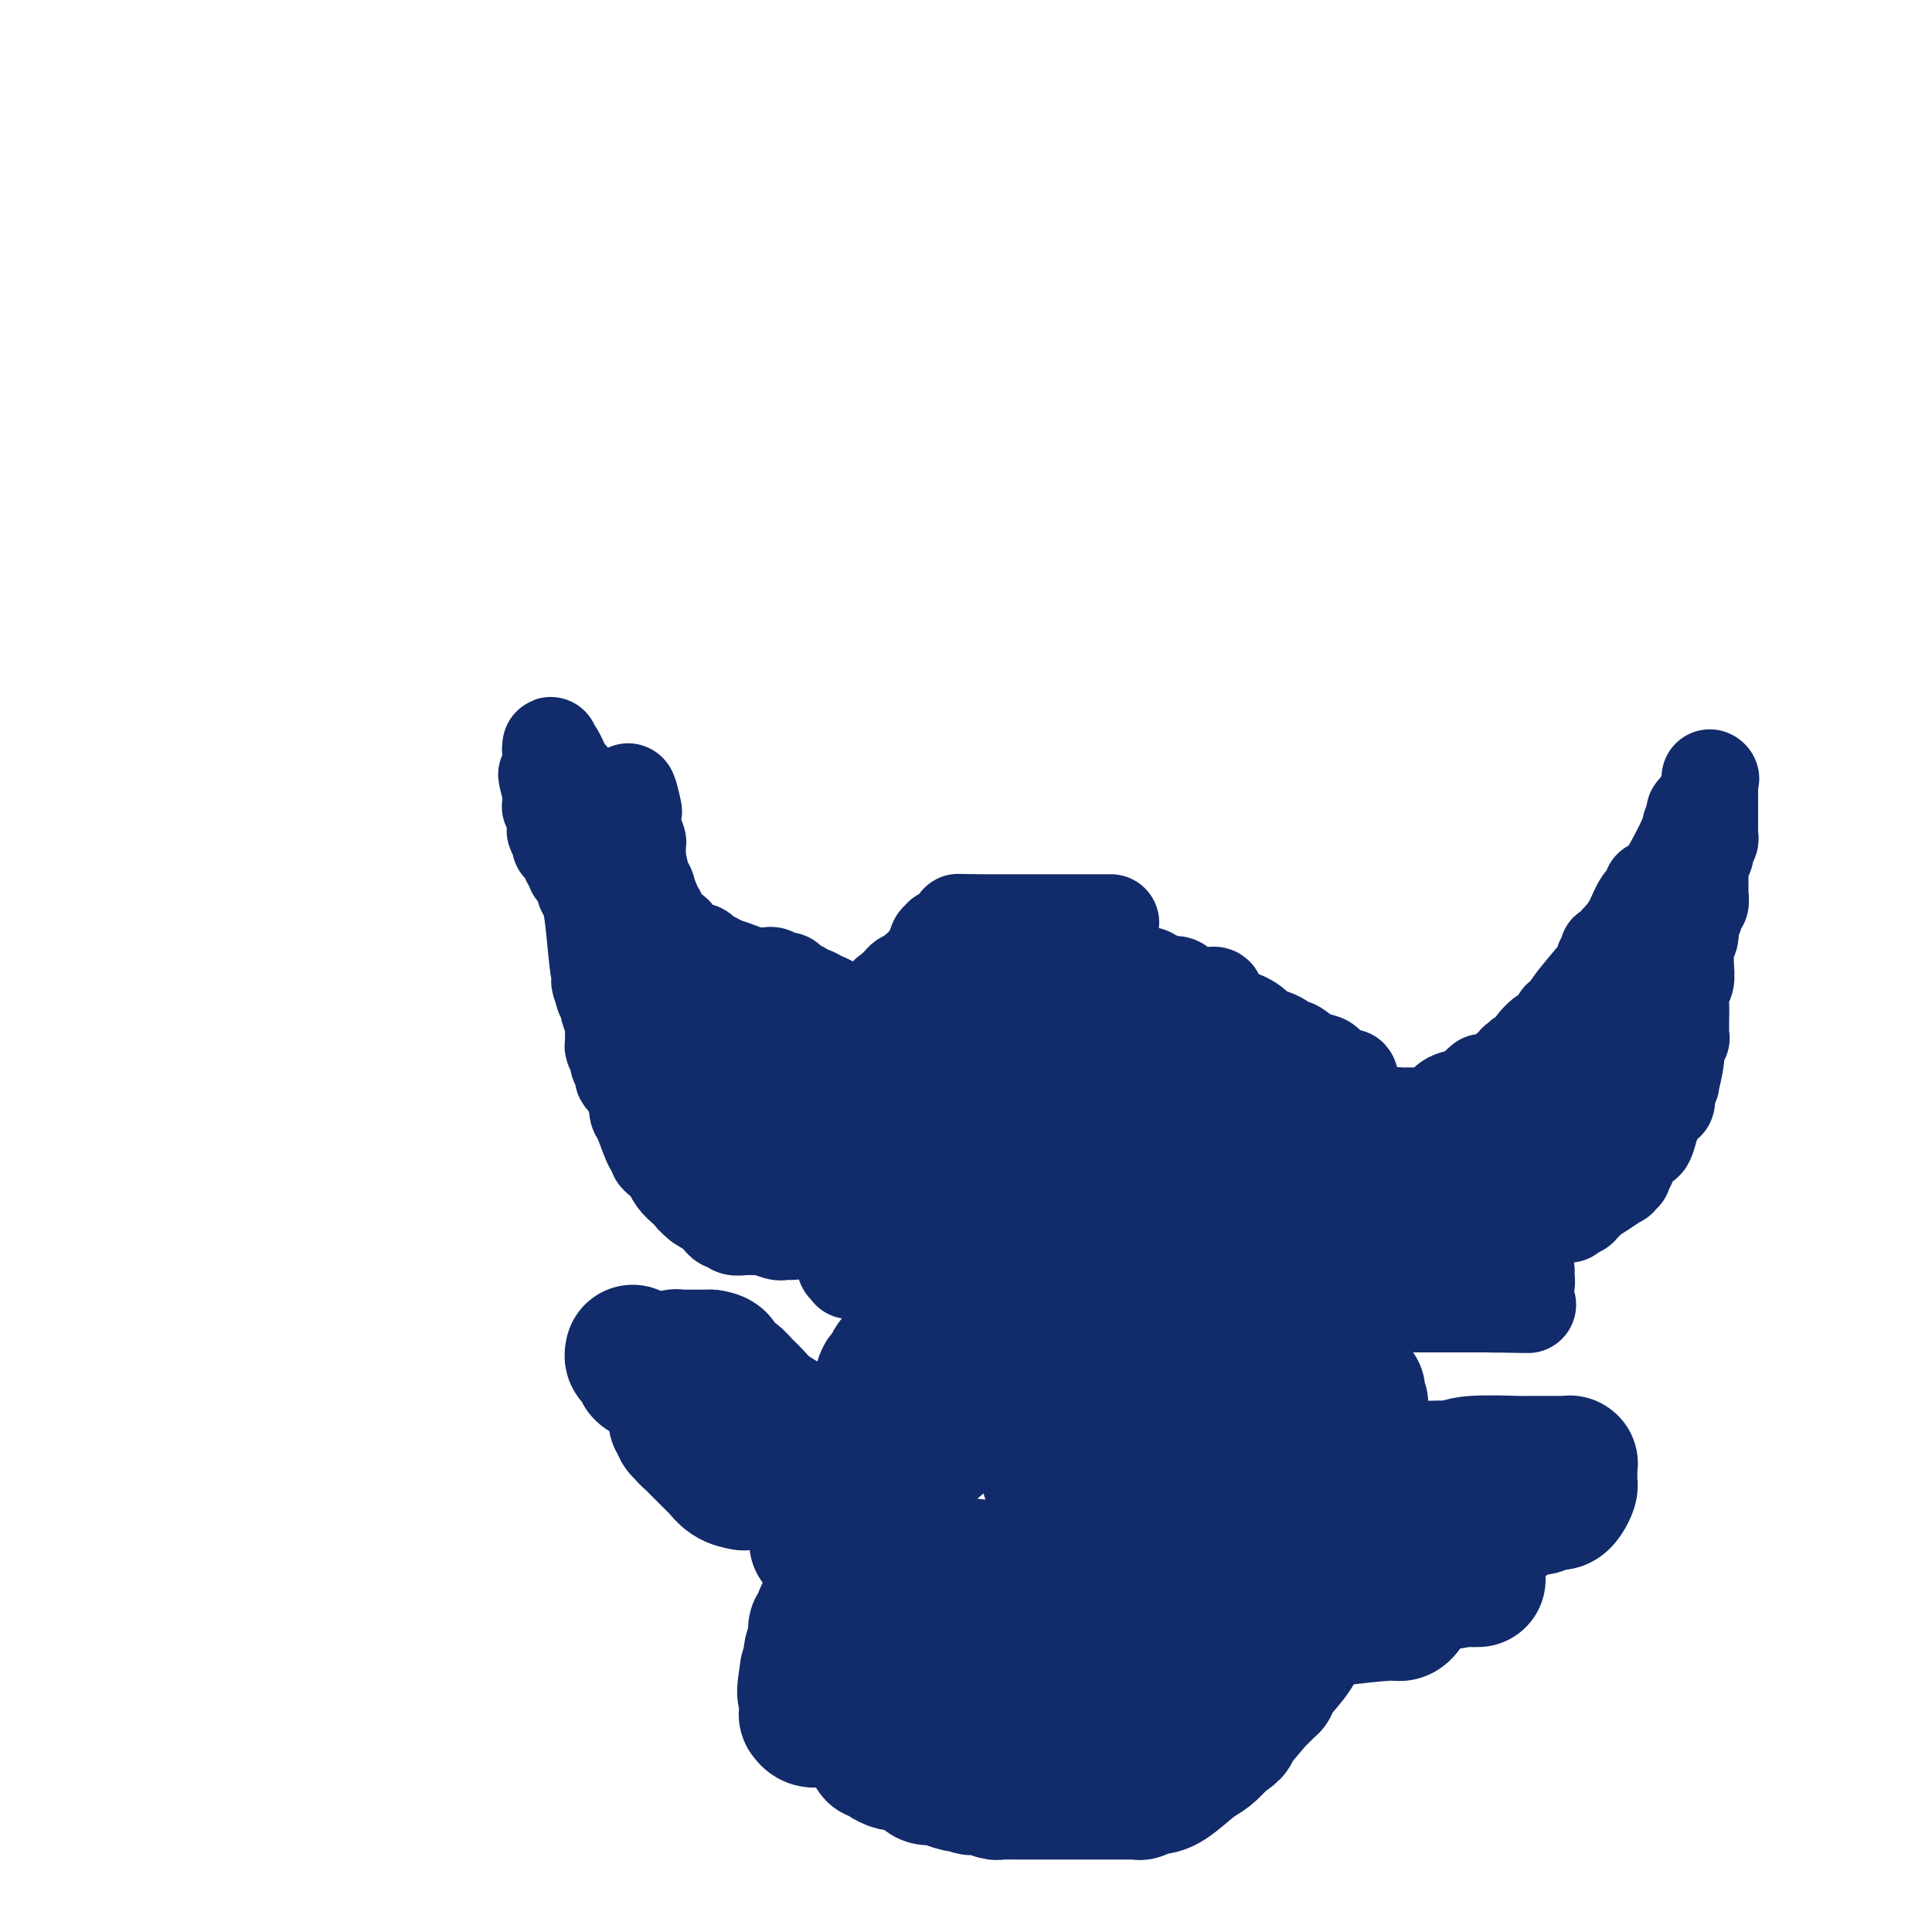 <svg viewBox='0 0 400 400' version='1.1' xmlns='http://www.w3.org/2000/svg' xmlns:xlink='http://www.w3.org/1999/xlink'><g fill='none' stroke='#122B6A' stroke-width='20' stroke-linecap='round' stroke-linejoin='round'><path d='M230,191c-0.468,0.000 -0.935,0.000 -1,0c-0.065,0.000 0.273,0.000 0,0c-0.273,0.000 -1.155,0.000 -2,0c-0.845,0.000 -1.651,0.000 -3,0c-1.349,0.000 -3.239,0.000 -4,0c-0.761,0.000 -0.392,0.000 -1,0c-0.608,0.000 -2.193,0.000 -3,0c-0.807,0.000 -0.836,0.000 -1,0c-0.164,0.000 -0.463,0.000 -1,0c-0.537,0.000 -1.313,0.000 -2,0c-0.687,0.000 -1.286,0.000 -2,0c-0.714,0.000 -1.542,0.000 -2,0c-0.458,-0.000 -0.545,0.000 -1,0c-0.455,0.000 -1.276,0.000 -2,0c-0.724,0.000 -1.350,-0.000 -2,0c-0.650,0.000 -1.325,0.000 -2,0'/><path d='M201,191c-4.669,-0.045 -1.843,-0.157 -1,0c0.843,0.157 -0.299,0.582 -1,1c-0.701,0.418 -0.962,0.830 -1,1c-0.038,0.170 0.149,0.097 0,0c-0.149,-0.097 -0.632,-0.219 -1,0c-0.368,0.219 -0.620,0.781 -1,1c-0.380,0.219 -0.886,0.097 -1,0c-0.114,-0.097 0.166,-0.169 0,0c-0.166,0.169 -0.776,0.580 -1,1c-0.224,0.420 -0.060,0.848 0,1c0.060,0.152 0.016,0.027 0,0c-0.016,-0.027 -0.004,0.045 0,0c0.004,-0.045 0.001,-0.208 0,0c-0.001,0.208 -0.001,0.788 0,1c0.001,0.212 0.001,0.056 0,0c-0.001,-0.056 -0.004,-0.011 0,0c0.004,0.011 0.015,-0.011 0,0c-0.015,0.011 -0.057,0.056 0,0c0.057,-0.056 0.212,-0.212 0,0c-0.212,0.212 -0.793,0.793 -1,1c-0.207,0.207 -0.042,0.042 0,0c0.042,-0.042 -0.041,0.039 0,0c0.041,-0.039 0.204,-0.199 0,0c-0.204,0.199 -0.776,0.756 -1,1c-0.224,0.244 -0.101,0.174 0,0c0.101,-0.174 0.178,-0.451 0,0c-0.178,0.451 -0.611,1.629 -1,2c-0.389,0.371 -0.733,-0.066 -1,0c-0.267,0.066 -0.456,0.633 -1,1c-0.544,0.367 -1.441,0.533 -2,1c-0.559,0.467 -0.779,1.233 -1,2'/><path d='M186,205c-2.548,2.105 -1.419,0.368 -1,0c0.419,-0.368 0.126,0.632 0,1c-0.126,0.368 -0.086,0.103 0,0c0.086,-0.103 0.217,-0.043 0,0c-0.217,0.043 -0.783,0.071 -1,0c-0.217,-0.071 -0.086,-0.241 0,0c0.086,0.241 0.128,0.891 0,1c-0.128,0.109 -0.427,-0.324 -1,0c-0.573,0.324 -1.421,1.406 -2,2c-0.579,0.594 -0.891,0.699 -1,1c-0.109,0.301 -0.015,0.797 0,1c0.015,0.203 -0.047,0.114 0,0c0.047,-0.114 0.205,-0.252 0,0c-0.205,0.252 -0.773,0.894 -1,1c-0.227,0.106 -0.112,-0.323 0,0c0.112,0.323 0.223,1.399 0,2c-0.223,0.601 -0.778,0.728 -1,1c-0.222,0.272 -0.111,0.688 0,1c0.111,0.312 0.222,0.520 0,1c-0.222,0.480 -0.777,1.230 -1,2c-0.223,0.770 -0.112,1.558 0,2c0.112,0.442 0.226,0.537 0,1c-0.226,0.463 -0.793,1.292 -1,2c-0.207,0.708 -0.056,1.293 0,2c0.056,0.707 0.015,1.537 0,2c-0.015,0.463 -0.004,0.561 0,1c0.004,0.439 0.001,1.220 0,2c-0.001,0.780 -0.000,1.560 0,2c0.000,0.440 0.000,0.542 0,1c-0.000,0.458 -0.000,1.274 0,2c0.000,0.726 0.000,1.363 0,2'/><path d='M176,238c-0.249,4.296 0.130,3.536 0,3c-0.130,-0.536 -0.767,-0.849 -1,0c-0.233,0.849 -0.062,2.860 0,4c0.062,1.140 0.017,1.409 0,2c-0.017,0.591 -0.004,1.502 0,2c0.004,0.498 0.001,0.581 0,1c-0.001,0.419 -0.000,1.173 0,2c0.000,0.827 0.000,1.727 0,2c-0.000,0.273 -0.000,-0.080 0,0c0.000,0.080 0.000,0.595 0,1c-0.000,0.405 -0.000,0.701 0,1c0.000,0.299 0.000,0.602 0,1c-0.000,0.398 -0.000,0.890 0,1c0.000,0.110 0.000,-0.163 0,0c-0.000,0.163 -0.000,0.761 0,1c0.000,0.239 0.000,0.120 0,0c-0.000,-0.120 -0.001,-0.240 0,0c0.001,0.240 0.005,0.838 0,1c-0.005,0.162 -0.017,-0.114 0,0c0.017,0.114 0.063,0.618 0,1c-0.063,0.382 -0.235,0.641 0,1c0.235,0.359 0.878,0.816 1,1c0.122,0.184 -0.277,0.095 0,0c0.277,-0.095 1.229,-0.196 2,0c0.771,0.196 1.361,0.690 2,1c0.639,0.310 1.328,0.436 2,1c0.672,0.564 1.326,1.565 3,2c1.674,0.435 4.366,0.302 7,1c2.634,0.698 5.209,2.226 7,3c1.791,0.774 2.797,0.792 4,1c1.203,0.208 2.601,0.604 4,1'/><path d='M207,273c5.434,2.080 3.018,1.279 2,1c-1.018,-0.279 -0.637,-0.036 0,0c0.637,0.036 1.532,-0.134 2,0c0.468,0.134 0.511,0.571 1,1c0.489,0.429 1.426,0.851 2,1c0.574,0.149 0.786,0.025 1,0c0.214,-0.025 0.432,0.050 1,0c0.568,-0.050 1.487,-0.224 2,0c0.513,0.224 0.620,0.845 1,1c0.380,0.155 1.034,-0.154 2,0c0.966,0.154 2.243,0.773 3,1c0.757,0.227 0.992,0.061 2,0c1.008,-0.061 2.788,-0.016 4,0c1.212,0.016 1.856,0.004 3,0c1.144,-0.004 2.789,-0.000 5,0c2.211,0.000 4.987,-0.003 7,0c2.013,0.003 3.264,0.012 6,-1c2.736,-1.012 6.957,-3.046 9,-4c2.043,-0.954 1.910,-0.829 2,-1c0.090,-0.171 0.405,-0.638 1,-1c0.595,-0.362 1.469,-0.619 2,-1c0.531,-0.381 0.719,-0.886 1,-1c0.281,-0.114 0.656,0.163 1,0c0.344,-0.163 0.658,-0.764 1,-1c0.342,-0.236 0.712,-0.106 1,0c0.288,0.106 0.492,0.187 1,0c0.508,-0.187 1.318,-0.641 2,-1c0.682,-0.359 1.234,-0.622 2,-1c0.766,-0.378 1.745,-0.871 2,-1c0.255,-0.129 -0.213,0.106 0,0c0.213,-0.106 1.106,-0.553 2,-1'/><path d='M278,264c5.207,-2.345 1.725,-1.206 1,-1c-0.725,0.206 1.308,-0.519 2,-1c0.692,-0.481 0.042,-0.718 0,-1c-0.042,-0.282 0.525,-0.611 1,-1c0.475,-0.389 0.859,-0.840 1,-1c0.141,-0.160 0.038,-0.029 0,0c-0.038,0.029 -0.010,-0.044 0,0c0.010,0.044 0.003,0.205 0,0c-0.003,-0.205 -0.001,-0.776 0,-1c0.001,-0.224 0.000,-0.102 0,-1c-0.000,-0.898 -0.000,-2.817 0,-4c0.000,-1.183 0.000,-1.631 0,-2c-0.000,-0.369 -0.000,-0.660 0,-1c0.000,-0.340 0.000,-0.731 0,-1c-0.000,-0.269 -0.000,-0.418 0,-1c0.000,-0.582 0.000,-1.599 0,-2c-0.000,-0.401 -0.000,-0.188 0,0c0.000,0.188 0.000,0.352 0,0c-0.000,-0.352 -0.000,-1.218 0,-2c0.000,-0.782 0.000,-1.479 0,-2c-0.000,-0.521 -0.000,-0.865 0,-1c0.000,-0.135 0.001,-0.061 0,0c-0.001,0.061 -0.004,0.109 0,0c0.004,-0.109 0.016,-0.375 0,-1c-0.016,-0.625 -0.060,-1.610 0,-3c0.060,-1.390 0.222,-3.184 0,-4c-0.222,-0.816 -0.830,-0.652 -1,-1c-0.170,-0.348 0.099,-1.207 0,-2c-0.099,-0.793 -0.565,-1.521 -1,-2c-0.435,-0.479 -0.839,-0.708 -1,-1c-0.161,-0.292 -0.081,-0.646 0,-1'/><path d='M280,226c-0.686,-5.327 -0.902,-2.145 -1,-1c-0.098,1.145 -0.079,0.254 0,0c0.079,-0.254 0.218,0.129 0,0c-0.218,-0.129 -0.794,-0.770 -1,-1c-0.206,-0.230 -0.044,-0.051 0,0c0.044,0.051 -0.030,-0.028 0,0c0.030,0.028 0.164,0.162 0,0c-0.164,-0.162 -0.627,-0.619 -1,-1c-0.373,-0.381 -0.657,-0.684 -1,-1c-0.343,-0.316 -0.745,-0.643 -1,-1c-0.255,-0.357 -0.363,-0.743 -1,-1c-0.637,-0.257 -1.805,-0.384 -3,-1c-1.195,-0.616 -2.419,-1.722 -3,-2c-0.581,-0.278 -0.518,0.272 -1,0c-0.482,-0.272 -1.508,-1.366 -3,-2c-1.492,-0.634 -3.451,-0.807 -4,-1c-0.549,-0.193 0.311,-0.406 0,-1c-0.311,-0.594 -1.795,-1.569 -3,-2c-1.205,-0.431 -2.133,-0.319 -3,-1c-0.867,-0.681 -1.672,-2.154 -2,-3c-0.328,-0.846 -0.177,-1.064 -1,-1c-0.823,0.064 -2.620,0.411 -4,0c-1.380,-0.411 -2.345,-1.578 -3,-2c-0.655,-0.422 -1.002,-0.098 -1,0c0.002,0.098 0.352,-0.030 0,0c-0.352,0.030 -1.404,0.218 -2,0c-0.596,-0.218 -0.734,-0.843 -1,-1c-0.266,-0.157 -0.659,0.154 -1,0c-0.341,-0.154 -0.630,-0.772 -1,-1c-0.370,-0.228 -0.820,-0.065 -1,0c-0.180,0.065 -0.090,0.033 0,0'/><path d='M237,202c-2.502,-0.775 -1.258,-0.211 -1,0c0.258,0.211 -0.469,0.071 -1,0c-0.531,-0.071 -0.864,-0.072 -1,0c-0.136,0.072 -0.073,0.215 0,0c0.073,-0.215 0.157,-0.790 0,-1c-0.157,-0.210 -0.553,-0.056 -1,0c-0.447,0.056 -0.944,0.015 -1,0c-0.056,-0.015 0.328,-0.004 0,0c-0.328,0.004 -1.367,0.001 -2,0c-0.633,-0.001 -0.859,-0.000 -1,0c-0.141,0.000 -0.196,-0.000 -1,0c-0.804,0.000 -2.357,0.000 -3,0c-0.643,-0.000 -0.375,-0.001 -1,0c-0.625,0.001 -2.143,0.004 -3,0c-0.857,-0.004 -1.055,-0.015 -1,0c0.055,0.015 0.362,0.057 0,0c-0.362,-0.057 -1.392,-0.211 -2,0c-0.608,0.211 -0.793,0.789 -1,1c-0.207,0.211 -0.437,0.057 -1,0c-0.563,-0.057 -1.460,-0.015 -2,0c-0.540,0.015 -0.722,0.004 -1,0c-0.278,-0.004 -0.652,-0.002 -1,0c-0.348,0.002 -0.671,0.005 -1,0c-0.329,-0.005 -0.663,-0.016 -1,0c-0.337,0.016 -0.678,0.061 -1,0c-0.322,-0.061 -0.625,-0.227 -1,0c-0.375,0.227 -0.821,0.848 -1,1c-0.179,0.152 -0.089,-0.165 0,0c0.089,0.165 0.178,0.814 0,1c-0.178,0.186 -0.622,-0.090 -1,0c-0.378,0.090 -0.689,0.545 -1,1'/><path d='M205,205c-1.955,0.865 -0.341,1.027 0,1c0.341,-0.027 -0.591,-0.244 -1,0c-0.409,0.244 -0.296,0.951 -1,2c-0.704,1.049 -2.227,2.442 -3,3c-0.773,0.558 -0.797,0.281 -1,1c-0.203,0.719 -0.584,2.433 -1,3c-0.416,0.567 -0.865,-0.015 -1,0c-0.135,0.015 0.044,0.625 0,1c-0.044,0.375 -0.312,0.513 -1,1c-0.688,0.487 -1.796,1.323 -2,2c-0.204,0.677 0.495,1.195 0,3c-0.495,1.805 -2.184,4.896 -3,6c-0.816,1.104 -0.758,0.219 -1,1c-0.242,0.781 -0.783,3.227 -1,4c-0.217,0.773 -0.111,-0.129 0,0c0.111,0.129 0.226,1.288 0,2c-0.226,0.712 -0.793,0.976 -1,1c-0.207,0.024 -0.056,-0.190 0,0c0.056,0.190 0.015,0.786 0,1c-0.015,0.214 -0.004,0.046 0,0c0.004,-0.046 0.001,0.029 0,0c-0.001,-0.029 -0.000,-0.163 0,0c0.000,0.163 0.000,0.624 0,1c-0.000,0.376 -0.000,0.669 0,1c0.000,0.331 0.000,0.701 0,1c-0.000,0.299 -0.000,0.527 0,1c0.000,0.473 0.000,1.190 0,2c-0.000,0.810 -0.000,1.712 0,2c0.000,0.288 0.000,-0.038 0,0c-0.000,0.038 -0.000,0.439 0,1c0.000,0.561 0.000,1.280 0,2'/><path d='M188,248c-0.919,4.964 -0.215,2.873 0,2c0.215,-0.873 -0.057,-0.528 0,0c0.057,0.528 0.444,1.241 1,2c0.556,0.759 1.282,1.566 2,2c0.718,0.434 1.429,0.495 2,1c0.571,0.505 1.002,1.455 2,2c0.998,0.545 2.562,0.685 3,1c0.438,0.315 -0.250,0.804 0,1c0.250,0.196 1.437,0.098 2,0c0.563,-0.098 0.502,-0.195 1,0c0.498,0.195 1.554,0.683 2,1c0.446,0.317 0.283,0.462 1,1c0.717,0.538 2.314,1.467 4,2c1.686,0.533 3.460,0.669 4,1c0.540,0.331 -0.154,0.858 0,1c0.154,0.142 1.155,-0.102 2,0c0.845,0.102 1.532,0.549 2,1c0.468,0.451 0.716,0.905 1,1c0.284,0.095 0.603,-0.168 1,0c0.397,0.168 0.870,0.767 2,1c1.130,0.233 2.916,0.101 4,0c1.084,-0.101 1.468,-0.171 3,0c1.532,0.171 4.214,0.582 6,1c1.786,0.418 2.676,0.844 5,1c2.324,0.156 6.081,0.042 8,0c1.919,-0.042 2.000,-0.011 7,0c5.000,0.011 14.920,0.003 25,0c10.080,-0.003 20.320,-0.001 25,0c4.680,0.001 3.798,0.000 4,0c0.202,-0.000 1.486,-0.000 2,0c0.514,0.000 0.257,0.000 0,0'/><path d='M309,270c13.947,0.297 4.316,0.041 1,0c-3.316,-0.041 -0.315,0.133 1,0c1.315,-0.133 0.945,-0.572 1,-1c0.055,-0.428 0.537,-0.846 1,-1c0.463,-0.154 0.908,-0.045 1,0c0.092,0.045 -0.168,0.024 0,0c0.168,-0.024 0.763,-0.052 1,0c0.237,0.052 0.117,0.183 0,0c-0.117,-0.183 -0.229,-0.680 0,-1c0.229,-0.320 0.800,-0.464 1,-1c0.200,-0.536 0.030,-1.464 0,-2c-0.030,-0.536 0.082,-0.681 0,-1c-0.082,-0.319 -0.357,-0.814 0,-3c0.357,-2.186 1.347,-6.064 0,-10c-1.347,-3.936 -5.029,-7.929 -7,-10c-1.971,-2.071 -2.229,-2.219 -3,-3c-0.771,-0.781 -2.055,-2.194 -3,-3c-0.945,-0.806 -1.550,-1.004 -2,-1c-0.450,0.004 -0.746,0.211 -1,0c-0.254,-0.211 -0.466,-0.841 -1,-1c-0.534,-0.159 -1.390,0.154 -2,0c-0.610,-0.154 -0.976,-0.773 -1,-1c-0.024,-0.227 0.293,-0.061 0,0c-0.293,0.061 -1.195,0.015 -2,0c-0.805,-0.015 -1.511,-0.001 -2,0c-0.489,0.001 -0.760,-0.011 -1,0c-0.240,0.011 -0.448,0.044 -1,0c-0.552,-0.044 -1.447,-0.167 -2,0c-0.553,0.167 -0.764,0.622 -1,1c-0.236,0.378 -0.496,0.679 -1,1c-0.504,0.321 -1.252,0.660 -2,1'/><path d='M284,234c-2.014,0.967 -2.049,1.885 -3,3c-0.951,1.115 -2.818,2.428 -4,3c-1.182,0.572 -1.678,0.405 -3,1c-1.322,0.595 -3.471,1.953 -5,3c-1.529,1.047 -2.437,1.782 -3,2c-0.563,0.218 -0.782,-0.081 -1,0c-0.218,0.081 -0.437,0.544 -1,1c-0.563,0.456 -1.471,0.907 -2,1c-0.529,0.093 -0.678,-0.172 -1,0c-0.322,0.172 -0.818,0.782 -1,1c-0.182,0.218 -0.049,0.044 0,0c0.049,-0.044 0.013,0.041 0,0c-0.013,-0.041 -0.003,-0.207 0,0c0.003,0.207 0.001,0.787 0,1c-0.001,0.213 0.001,0.057 0,0c-0.001,-0.057 -0.004,-0.016 0,0c0.004,0.016 0.015,0.008 0,0c-0.015,-0.008 -0.056,-0.016 0,0c0.056,0.016 0.208,0.057 0,0c-0.208,-0.057 -0.777,-0.211 -1,0c-0.223,0.211 -0.101,0.788 0,1c0.101,0.212 0.182,0.058 0,0c-0.182,-0.058 -0.625,-0.021 -1,0c-0.375,0.021 -0.682,0.028 -1,0c-0.318,-0.028 -0.646,-0.089 -1,0c-0.354,0.089 -0.732,0.327 -1,0c-0.268,-0.327 -0.425,-1.220 -1,0c-0.575,1.220 -1.566,4.554 -4,-1c-2.434,-5.554 -6.309,-19.995 -8,-27c-1.691,-7.005 -1.197,-6.573 -1,-7c0.197,-0.427 0.099,-1.714 0,-3'/><path d='M241,213c-1.392,-5.887 -0.373,-2.103 0,-1c0.373,1.103 0.100,-0.475 0,-1c-0.100,-0.525 -0.027,0.003 0,0c0.027,-0.003 0.007,-0.536 0,-1c-0.007,-0.464 -0.002,-0.860 0,-1c0.002,-0.140 0.001,-0.023 0,0c-0.001,0.023 -0.000,-0.049 0,0c0.000,0.049 0.000,0.220 0,0c-0.000,-0.220 0.000,-0.830 0,-1c-0.000,-0.170 -0.000,0.099 0,0c0.000,-0.099 0.000,-0.566 0,-1c-0.000,-0.434 -0.001,-0.834 0,-1c0.001,-0.166 0.003,-0.097 0,0c-0.003,0.097 -0.012,0.222 0,0c0.012,-0.222 0.044,-0.793 0,-1c-0.044,-0.207 -0.165,-0.052 0,0c0.165,0.052 0.614,-0.001 0,0c-0.614,0.001 -2.292,0.056 -3,0c-0.708,-0.056 -0.445,-0.222 -1,0c-0.555,0.222 -1.927,0.833 -3,1c-1.073,0.167 -1.847,-0.109 -2,0c-0.153,0.109 0.313,0.602 0,1c-0.313,0.398 -1.406,0.699 -2,1c-0.594,0.301 -0.688,0.602 -1,1c-0.312,0.398 -0.840,0.894 -1,1c-0.160,0.106 0.050,-0.178 0,0c-0.050,0.178 -0.360,0.817 -1,1c-0.640,0.183 -1.612,-0.091 -2,0c-0.388,0.091 -0.194,0.545 0,1'/><path d='M225,212c-2.053,1.019 -0.685,0.067 -1,0c-0.315,-0.067 -2.313,0.753 -3,1c-0.687,0.247 -0.064,-0.078 0,0c0.064,0.078 -0.431,0.561 -1,1c-0.569,0.439 -1.213,0.835 -2,1c-0.787,0.165 -1.716,0.099 -2,0c-0.284,-0.099 0.078,-0.233 0,0c-0.078,0.233 -0.594,0.832 -1,1c-0.406,0.168 -0.700,-0.095 -1,0c-0.300,0.095 -0.606,0.549 -1,1c-0.394,0.451 -0.876,0.899 -1,1c-0.124,0.101 0.110,-0.146 -1,1c-1.110,1.146 -3.566,3.684 -5,5c-1.434,1.316 -1.848,1.410 -3,2c-1.152,0.590 -3.044,1.674 -4,2c-0.956,0.326 -0.977,-0.107 -1,0c-0.023,0.107 -0.048,0.755 0,1c0.048,0.245 0.171,0.086 0,0c-0.171,-0.086 -0.634,-0.100 -1,0c-0.366,0.100 -0.634,0.312 -1,1c-0.366,0.688 -0.830,1.851 -1,2c-0.170,0.149 -0.046,-0.717 -1,1c-0.954,1.717 -2.988,6.015 -4,8c-1.012,1.985 -1.003,1.656 -1,2c0.003,0.344 0.001,1.360 0,2c-0.001,0.640 -0.000,0.904 0,1c0.000,0.096 0.000,0.026 0,0c-0.000,-0.026 -0.000,-0.007 0,0c0.000,0.007 0.000,0.002 0,0c-0.000,-0.002 -0.000,-0.001 0,0'/><path d='M189,246c-0.128,2.475 3.052,0.663 5,0c1.948,-0.663 2.663,-0.178 4,0c1.337,0.178 3.297,0.048 6,0c2.703,-0.048 6.148,-0.013 9,0c2.852,0.013 5.111,0.003 6,0c0.889,-0.003 0.409,-0.001 1,0c0.591,0.001 2.255,0.000 4,0c1.745,-0.000 3.571,-0.000 5,0c1.429,0.000 2.460,0.000 4,0c1.540,-0.000 3.590,-0.000 5,0c1.410,0.000 2.182,0.000 3,0c0.818,-0.000 1.684,-0.001 2,0c0.316,0.001 0.084,0.004 0,0c-0.084,-0.004 -0.020,-0.013 0,0c0.020,0.013 -0.006,0.050 0,0c0.006,-0.050 0.043,-0.186 0,0c-0.043,0.186 -0.166,0.693 0,1c0.166,0.307 0.622,0.415 1,1c0.378,0.585 0.678,1.648 1,2c0.322,0.352 0.667,-0.007 1,0c0.333,0.007 0.653,0.379 1,1c0.347,0.621 0.720,1.491 1,2c0.280,0.509 0.466,0.657 1,1c0.534,0.343 1.415,0.880 2,1c0.585,0.120 0.875,-0.179 1,0c0.125,0.179 0.086,0.835 0,1c-0.086,0.165 -0.219,-0.162 0,0c0.219,0.162 0.790,0.813 1,1c0.210,0.187 0.060,-0.089 0,0c-0.060,0.089 -0.030,0.545 0,1'/><path d='M253,258c1.856,1.852 0.497,0.482 0,0c-0.497,-0.482 -0.133,-0.076 0,0c0.133,0.076 0.036,-0.177 0,0c-0.036,0.177 -0.011,0.783 0,1c0.011,0.217 0.009,0.044 0,0c-0.009,-0.044 -0.025,0.041 0,0c0.025,-0.041 0.093,-0.207 0,0c-0.093,0.207 -0.345,0.788 0,1c0.345,0.212 1.288,0.057 0,0c-1.288,-0.057 -4.807,-0.015 -7,0c-2.193,0.015 -3.060,0.004 -6,0c-2.940,-0.004 -7.955,-0.001 -11,0c-3.045,0.001 -4.121,0.000 -5,0c-0.879,-0.000 -1.560,-0.000 -2,0c-0.440,0.000 -0.639,0.001 -1,0c-0.361,-0.001 -0.885,-0.004 -1,0c-0.115,0.004 0.180,0.015 0,0c-0.180,-0.015 -0.836,-0.055 -1,0c-0.164,0.055 0.163,0.205 0,0c-0.163,-0.205 -0.818,-0.765 -1,-1c-0.182,-0.235 0.109,-0.147 0,0c-0.109,0.147 -0.617,0.352 -1,0c-0.383,-0.352 -0.642,-1.260 -1,-2c-0.358,-0.740 -0.814,-1.311 -1,-2c-0.186,-0.689 -0.102,-1.494 0,-2c0.102,-0.506 0.224,-0.712 0,-1c-0.224,-0.288 -0.792,-0.657 -1,-1c-0.208,-0.343 -0.056,-0.659 0,-1c0.056,-0.341 0.015,-0.707 0,-1c-0.015,-0.293 -0.004,-0.512 0,-1c0.004,-0.488 0.002,-1.244 0,-2'/><path d='M214,246c-0.154,-1.953 0.460,-1.336 0,-1c-0.460,0.336 -1.995,0.391 2,-2c3.995,-2.391 13.519,-7.229 19,-10c5.481,-2.771 6.919,-3.474 9,-4c2.081,-0.526 4.807,-0.873 6,-1c1.193,-0.127 0.855,-0.034 1,0c0.145,0.034 0.772,0.008 1,0c0.228,-0.008 0.057,0.001 0,0c-0.057,-0.001 0.001,-0.010 0,0c-0.001,0.010 -0.061,0.041 0,0c0.061,-0.041 0.242,-0.155 0,0c-0.242,0.155 -0.908,0.577 -2,1c-1.092,0.423 -2.608,0.845 -3,1c-0.392,0.155 0.342,0.041 0,0c-0.342,-0.041 -1.760,-0.011 -3,0c-1.240,0.011 -2.303,0.003 -3,0c-0.697,-0.003 -1.027,0.000 -2,0c-0.973,-0.000 -2.589,-0.004 -4,0c-1.411,0.004 -2.616,0.015 -4,0c-1.384,-0.015 -2.948,-0.056 -4,0c-1.052,0.056 -1.591,0.207 -2,0c-0.409,-0.207 -0.688,-0.774 -1,-1c-0.312,-0.226 -0.656,-0.113 -1,0'/><path d='M223,229c-4.116,0.154 -0.907,0.040 0,0c0.907,-0.040 -0.489,-0.007 -1,0c-0.511,0.007 -0.138,-0.012 0,0c0.138,0.012 0.041,0.055 0,0c-0.041,-0.055 -0.025,-0.207 0,0c0.025,0.207 0.059,0.773 0,1c-0.059,0.227 -0.212,0.116 0,0c0.212,-0.116 0.788,-0.238 1,0c0.212,0.238 0.060,0.834 0,1c-0.060,0.166 -0.027,-0.099 0,0c0.027,0.099 0.047,0.562 0,1c-0.047,0.438 -0.163,0.849 0,1c0.163,0.151 0.604,0.040 0,0c-0.604,-0.040 -2.253,-0.011 -3,0c-0.747,0.011 -0.592,0.003 -1,0c-0.408,-0.003 -1.380,-0.001 -2,0c-0.620,0.001 -0.888,0.000 -1,0c-0.112,-0.000 -0.069,-0.000 0,0c0.069,0.000 0.162,0.000 0,0c-0.162,-0.000 -0.581,-0.000 -1,0'/><path d='M215,233c-1.177,0.155 -0.119,0.041 0,0c0.119,-0.041 -0.700,-0.011 -1,0c-0.300,0.011 -0.081,0.003 0,0c0.081,-0.003 0.025,-0.001 0,0c-0.025,0.001 -0.020,0.000 0,0c0.020,-0.000 0.054,-0.000 0,0c-0.054,0.000 -0.196,0.000 0,0c0.196,-0.000 0.732,-0.000 1,0c0.268,0.000 0.269,0.000 2,0c1.731,-0.000 5.193,-0.000 10,0c4.807,0.000 10.961,0.000 16,0c5.039,-0.000 8.964,-0.000 11,0c2.036,0.000 2.182,0.000 3,0c0.818,-0.000 2.308,-0.000 4,0c1.692,0.000 3.586,0.000 4,0c0.414,-0.000 -0.650,-0.000 0,0c0.650,0.000 3.015,0.000 4,0c0.985,-0.000 0.588,-0.000 1,0c0.412,0.000 1.631,0.000 2,0c0.369,-0.000 -0.111,-0.000 0,0c0.111,0.000 0.814,0.000 1,0c0.186,-0.000 -0.146,-0.000 0,0c0.146,0.000 0.771,-0.000 1,0c0.229,0.000 0.061,-0.000 0,0c-0.061,0.000 -0.016,-0.000 0,0c0.016,0.000 0.004,-0.000 0,0c-0.004,0.000 -0.001,-0.000 0,0c0.001,0.000 0.001,0.000 0,0'/><path d='M274,233c9.127,0.179 2.446,0.626 0,1c-2.446,0.374 -0.655,0.677 0,1c0.655,0.323 0.176,0.668 0,1c-0.176,0.332 -0.047,0.653 0,1c0.047,0.347 0.013,0.722 0,1c-0.013,0.278 -0.003,0.459 0,1c0.003,0.541 0.001,1.441 0,2c-0.001,0.559 -0.000,0.776 0,1c0.000,0.224 0.000,0.455 0,1c-0.000,0.545 0.000,1.404 0,2c-0.000,0.596 -0.000,0.929 0,1c0.000,0.071 0.001,-0.120 0,0c-0.001,0.120 -0.003,0.551 0,1c0.003,0.449 0.012,0.915 0,1c-0.012,0.085 -0.046,-0.212 0,0c0.046,0.212 0.171,0.932 0,1c-0.171,0.068 -0.638,-0.517 -2,1c-1.362,1.517 -3.619,5.138 -5,7c-1.381,1.862 -1.887,1.967 -2,2c-0.113,0.033 0.167,-0.005 0,0c-0.167,0.005 -0.781,0.054 -1,0c-0.219,-0.054 -0.045,-0.212 0,0c0.045,0.212 -0.041,0.793 0,1c0.041,0.207 0.208,0.042 0,0c-0.208,-0.042 -0.792,0.041 -1,0c-0.208,-0.041 -0.042,-0.206 0,0c0.042,0.206 -0.041,0.785 0,1c0.041,0.215 0.207,0.068 0,0c-0.207,-0.068 -0.786,-0.057 -1,0c-0.214,0.057 -0.061,0.159 0,0c0.061,-0.159 0.031,-0.580 0,-1'/><path d='M262,260c-1.920,1.930 -0.722,0.757 0,0c0.722,-0.757 0.966,-1.096 2,-2c1.034,-0.904 2.859,-2.372 5,-4c2.141,-1.628 4.598,-3.417 6,-4c1.402,-0.583 1.748,0.040 2,0c0.252,-0.040 0.411,-0.743 1,-1c0.589,-0.257 1.608,-0.069 2,0c0.392,0.069 0.158,0.020 0,0c-0.158,-0.020 -0.239,-0.009 0,0c0.239,0.009 0.800,0.018 1,0c0.200,-0.018 0.040,-0.061 0,0c-0.040,0.061 0.042,0.227 0,0c-0.042,-0.227 -0.207,-0.846 0,-1c0.207,-0.154 0.788,0.156 1,0c0.212,-0.156 0.057,-0.778 0,-1c-0.057,-0.222 -0.015,-0.046 0,0c0.015,0.046 0.004,-0.040 0,0c-0.004,0.040 -0.001,0.207 0,0c0.001,-0.207 -0.001,-0.788 0,-1c0.001,-0.212 0.004,-0.057 0,0c-0.004,0.057 -0.015,0.015 0,0c0.015,-0.015 0.057,-0.004 0,0c-0.057,0.004 -0.211,0.001 0,0c0.211,-0.001 0.789,-0.000 1,0c0.211,0.000 0.057,0.000 0,0c-0.057,-0.000 -0.016,-0.000 0,0c0.016,0.000 0.008,0.000 0,0'/><path d='M283,246c3.249,-2.393 0.870,-1.377 0,-1c-0.870,0.377 -0.233,0.115 0,0c0.233,-0.115 0.062,-0.084 0,0c-0.062,0.084 -0.017,0.220 0,0c0.017,-0.220 0.004,-0.795 0,-1c-0.004,-0.205 -0.001,-0.041 0,0c0.001,0.041 -0.001,-0.040 0,0c0.001,0.040 0.003,0.203 0,0c-0.003,-0.203 -0.013,-0.772 0,-1c0.013,-0.228 0.050,-0.115 0,0c-0.050,0.115 -0.186,0.233 0,0c0.186,-0.233 0.693,-0.817 1,-1c0.307,-0.183 0.415,0.034 1,0c0.585,-0.034 1.649,-0.321 2,-1c0.351,-0.679 -0.011,-1.751 0,-2c0.011,-0.249 0.396,0.325 1,0c0.604,-0.325 1.429,-1.550 2,-2c0.571,-0.450 0.889,-0.125 1,0c0.111,0.125 0.015,0.049 0,0c-0.015,-0.049 0.051,-0.072 0,0c-0.051,0.072 -0.217,0.239 0,0c0.217,-0.239 0.819,-0.885 1,-1c0.181,-0.115 -0.058,0.302 0,0c0.058,-0.302 0.414,-1.323 1,-2c0.586,-0.677 1.402,-1.011 2,-1c0.598,0.011 0.979,0.368 1,0c0.021,-0.368 -0.318,-1.460 0,-2c0.318,-0.540 1.291,-0.526 2,-1c0.709,-0.474 1.152,-1.435 2,-2c0.848,-0.565 2.099,-0.733 3,-1c0.901,-0.267 1.450,-0.634 2,-1'/><path d='M305,226c3.565,-3.321 1.477,-1.622 1,-1c-0.477,0.622 0.657,0.168 1,0c0.343,-0.168 -0.105,-0.049 0,0c0.105,0.049 0.764,0.027 1,0c0.236,-0.027 0.049,-0.060 0,0c-0.049,0.060 0.039,0.212 0,0c-0.039,-0.212 -0.204,-0.788 0,-1c0.204,-0.212 0.777,-0.061 1,0c0.223,0.061 0.098,0.031 0,0c-0.098,-0.031 -0.167,-0.064 0,0c0.167,0.064 0.569,0.223 1,0c0.431,-0.223 0.890,-0.829 1,-1c0.110,-0.171 -0.128,0.094 0,0c0.128,-0.094 0.622,-0.547 1,-1c0.378,-0.453 0.641,-0.906 1,-1c0.359,-0.094 0.814,0.172 1,0c0.186,-0.172 0.101,-0.782 0,-1c-0.101,-0.218 -0.219,-0.044 0,0c0.219,0.044 0.777,-0.040 1,0c0.223,0.040 0.113,0.206 0,0c-0.113,-0.206 -0.229,-0.784 0,-1c0.229,-0.216 0.802,-0.072 1,0c0.198,0.072 0.021,0.070 0,0c-0.021,-0.070 0.113,-0.209 0,0c-0.113,0.209 -0.472,0.765 0,0c0.472,-0.765 1.776,-2.850 3,-4c1.224,-1.150 2.367,-1.366 3,-2c0.633,-0.634 0.757,-1.685 1,-2c0.243,-0.315 0.604,0.108 1,0c0.396,-0.108 0.827,-0.745 1,-1c0.173,-0.255 0.086,-0.127 0,0'/><path d='M325,210c3.086,-2.480 0.800,-0.679 0,0c-0.800,0.679 -0.114,0.235 0,0c0.114,-0.235 -0.344,-0.263 0,-1c0.344,-0.737 1.490,-2.184 3,-4c1.510,-1.816 3.385,-4.002 4,-5c0.615,-0.998 -0.031,-0.807 0,-1c0.031,-0.193 0.739,-0.770 1,-1c0.261,-0.230 0.074,-0.114 0,0c-0.074,0.114 -0.035,0.228 0,0c0.035,-0.228 0.066,-0.796 0,-1c-0.066,-0.204 -0.229,-0.044 0,0c0.229,0.044 0.850,-0.026 1,0c0.150,0.026 -0.170,0.150 0,0c0.170,-0.150 0.830,-0.575 1,-1c0.170,-0.425 -0.150,-0.850 0,-1c0.150,-0.150 0.771,-0.024 1,0c0.229,0.024 0.068,-0.054 0,0c-0.068,0.054 -0.041,0.239 0,0c0.041,-0.239 0.095,-0.904 0,-1c-0.095,-0.096 -0.341,0.377 0,0c0.341,-0.377 1.268,-1.604 2,-3c0.732,-1.396 1.268,-2.962 2,-4c0.732,-1.038 1.659,-1.547 2,-2c0.341,-0.453 0.094,-0.849 0,-1c-0.094,-0.151 -0.035,-0.057 0,0c0.035,0.057 0.047,0.078 0,0c-0.047,-0.078 -0.154,-0.256 0,0c0.154,0.256 0.567,0.945 2,-1c1.433,-1.945 3.886,-6.524 5,-9c1.114,-2.476 0.890,-2.850 1,-3c0.110,-0.150 0.555,-0.075 1,0'/><path d='M351,171c4.022,-5.974 1.078,-1.408 0,0c-1.078,1.408 -0.289,-0.341 0,-1c0.289,-0.659 0.077,-0.230 0,0c-0.077,0.230 -0.021,0.259 0,0c0.021,-0.259 0.006,-0.806 0,-1c-0.006,-0.194 -0.003,-0.036 0,0c0.003,0.036 0.007,-0.051 0,0c-0.007,0.051 -0.026,0.241 0,0c0.026,-0.241 0.098,-0.912 0,-1c-0.098,-0.088 -0.366,0.407 0,0c0.366,-0.407 1.366,-1.716 2,-3c0.634,-1.284 0.902,-2.544 1,-3c0.098,-0.456 0.026,-0.109 0,0c-0.026,0.109 -0.007,-0.021 0,0c0.007,0.021 0.002,0.191 0,0c-0.002,-0.191 -0.001,-0.744 0,-1c0.001,-0.256 0.000,-0.216 0,0c-0.000,0.216 -0.000,0.608 0,1'/><path d='M354,162c0.464,-1.439 0.124,-0.535 0,0c-0.124,0.535 -0.033,0.701 0,1c0.033,0.299 0.009,0.729 0,1c-0.009,0.271 -0.002,0.382 0,1c0.002,0.618 0.001,1.742 0,2c-0.001,0.258 -0.000,-0.351 0,0c0.000,0.351 0.000,1.664 0,2c-0.000,0.336 -0.000,-0.303 0,0c0.000,0.303 0.000,1.548 0,2c-0.000,0.452 -0.000,0.110 0,0c0.000,-0.110 0.001,0.012 0,0c-0.001,-0.012 -0.004,-0.157 0,0c0.004,0.157 0.015,0.616 0,1c-0.015,0.384 -0.057,0.694 0,1c0.057,0.306 0.212,0.607 0,1c-0.212,0.393 -0.793,0.879 -1,1c-0.207,0.121 -0.041,-0.122 0,0c0.041,0.122 -0.041,0.609 0,1c0.041,0.391 0.207,0.686 0,1c-0.207,0.314 -0.788,0.647 -1,1c-0.212,0.353 -0.057,0.725 0,1c0.057,0.275 0.015,0.454 0,1c-0.015,0.546 -0.003,1.461 0,2c0.003,0.539 -0.003,0.703 0,1c0.003,0.297 0.016,0.726 0,1c-0.016,0.274 -0.059,0.391 0,1c0.059,0.609 0.222,1.710 0,2c-0.222,0.290 -0.829,-0.230 -1,0c-0.171,0.230 0.094,1.208 0,2c-0.094,0.792 -0.547,1.396 -1,2'/><path d='M350,191c-0.558,4.951 0.047,2.828 0,2c-0.047,-0.828 -0.745,-0.363 -1,0c-0.255,0.363 -0.068,0.623 0,1c0.068,0.377 0.018,0.872 0,1c-0.018,0.128 -0.005,-0.112 0,0c0.005,0.112 0.001,0.574 0,1c-0.001,0.426 0.001,0.814 0,1c-0.001,0.186 -0.004,0.170 0,0c0.004,-0.170 0.015,-0.496 0,0c-0.015,0.496 -0.057,1.812 0,3c0.057,1.188 0.211,2.248 0,3c-0.211,0.752 -0.789,1.196 -1,2c-0.211,0.804 -0.057,1.967 0,3c0.057,1.033 0.016,1.937 0,3c-0.016,1.063 -0.008,2.287 0,3c0.008,0.713 0.017,0.915 0,1c-0.017,0.085 -0.061,0.052 0,0c0.061,-0.052 0.228,-0.124 0,0c-0.228,0.124 -0.849,0.445 -1,1c-0.151,0.555 0.170,1.343 0,3c-0.170,1.657 -0.830,4.181 -1,5c-0.170,0.819 0.150,-0.067 0,0c-0.150,0.067 -0.771,1.089 -1,2c-0.229,0.911 -0.065,1.712 0,2c0.065,0.288 0.031,0.064 0,0c-0.031,-0.064 -0.059,0.033 0,0c0.059,-0.033 0.207,-0.197 0,0c-0.207,0.197 -0.767,0.754 -1,1c-0.233,0.246 -0.140,0.182 0,0c0.140,-0.182 0.326,-0.480 0,0c-0.326,0.480 -1.163,1.740 -2,3'/><path d='M342,232c-1.646,6.978 -1.762,3.921 -2,3c-0.238,-0.921 -0.599,0.292 -1,1c-0.401,0.708 -0.844,0.909 -1,1c-0.156,0.091 -0.027,0.071 0,0c0.027,-0.071 -0.049,-0.192 0,0c0.049,0.192 0.223,0.696 0,1c-0.223,0.304 -0.844,0.407 -1,1c-0.156,0.593 0.154,1.676 0,2c-0.154,0.324 -0.773,-0.110 -1,0c-0.227,0.110 -0.061,0.765 0,1c0.061,0.235 0.016,0.049 0,0c-0.016,-0.049 -0.003,0.040 0,0c0.003,-0.040 -0.003,-0.208 0,0c0.003,0.208 0.014,0.792 0,1c-0.014,0.208 -0.054,0.040 0,0c0.054,-0.040 0.202,0.048 0,0c-0.202,-0.048 -0.755,-0.231 -1,0c-0.245,0.231 -0.184,0.874 0,1c0.184,0.126 0.490,-0.267 0,0c-0.490,0.267 -1.778,1.195 -3,2c-1.222,0.805 -2.380,1.487 -3,2c-0.620,0.513 -0.702,0.855 -1,1c-0.298,0.145 -0.812,0.091 -1,0c-0.188,-0.091 -0.049,-0.221 0,0c0.049,0.221 0.009,0.791 0,1c-0.009,0.209 0.012,0.056 0,0c-0.012,-0.056 -0.056,-0.015 0,0c0.056,0.015 0.211,0.004 0,0c-0.211,-0.004 -0.788,-0.001 -1,0c-0.212,0.001 -0.061,0.000 0,0c0.061,-0.000 0.030,-0.000 0,0'/><path d='M326,250c-2.410,2.785 -0.435,0.746 0,0c0.435,-0.746 -0.669,-0.201 -1,0c-0.331,0.201 0.112,0.058 0,0c-0.112,-0.058 -0.780,-0.030 -1,0c-0.220,0.030 0.007,0.060 0,0c-0.007,-0.060 -0.250,-0.212 -1,0c-0.750,0.212 -2.008,0.789 -3,1c-0.992,0.211 -1.719,0.057 -2,0c-0.281,-0.057 -0.117,-0.016 0,0c0.117,0.016 0.186,0.008 0,0c-0.186,-0.008 -0.627,-0.016 -1,0c-0.373,0.016 -0.676,0.057 -1,0c-0.324,-0.057 -0.668,-0.211 -1,0c-0.332,0.211 -0.652,0.789 -1,1c-0.348,0.211 -0.723,0.057 -1,0c-0.277,-0.057 -0.455,-0.015 -1,0c-0.545,0.015 -1.455,0.004 -2,0c-0.545,-0.004 -0.724,-0.001 -1,0c-0.276,0.001 -0.647,0.000 -1,0c-0.353,-0.000 -0.687,-0.000 -1,0c-0.313,0.000 -0.604,0.000 -1,0c-0.396,-0.000 -0.899,-0.000 -1,0c-0.101,0.000 0.198,0.000 0,0c-0.198,-0.000 -0.893,-0.000 -1,0c-0.107,0.000 0.374,0.000 0,0c-0.374,-0.000 -1.602,-0.000 -2,0c-0.398,0.000 0.034,0.000 0,0c-0.034,-0.000 -0.535,-0.000 -1,0c-0.465,0.000 -0.894,0.000 -1,0c-0.106,-0.000 0.113,-0.000 0,0c-0.113,0.000 -0.556,0.000 -1,0'/><path d='M299,252c-4.355,0.309 -1.744,0.083 -1,0c0.744,-0.083 -0.379,-0.022 -1,0c-0.621,0.022 -0.740,0.006 -1,0c-0.260,-0.006 -0.662,-0.002 -1,0c-0.338,0.002 -0.612,0.000 -1,0c-0.388,-0.000 -0.888,-0.000 -1,0c-0.112,0.000 0.166,0.000 0,0c-0.166,-0.000 -0.777,-0.000 -1,0c-0.223,0.000 -0.060,0.000 0,0c0.060,-0.000 0.017,-0.000 0,0c-0.017,0.000 -0.008,0.000 0,0c0.008,-0.000 0.016,-0.000 0,0c-0.016,0.000 -0.056,0.000 0,0c0.056,-0.000 0.207,-0.000 0,0c-0.207,0.000 -0.772,0.000 -1,0c-0.228,-0.000 -0.117,-0.000 0,0c0.117,0.000 0.242,0.000 0,0c-0.242,-0.000 -0.850,-0.000 -1,0c-0.150,0.000 0.157,0.000 0,0c-0.157,-0.000 -0.778,-0.000 -1,0c-0.222,0.000 -0.045,0.000 0,0c0.045,-0.000 -0.041,-0.000 0,0c0.041,0.000 0.208,0.000 0,0c-0.208,0.000 -0.792,0.000 -1,0c-0.208,0.000 -0.042,0.000 0,0c0.042,0.000 -0.041,0.000 0,0c0.041,0.000 0.207,0.000 0,0c-0.207,0.000 -0.788,0.000 -1,0c-0.212,0.000 -0.057,0.000 0,0c0.057,0.000 0.016,0.000 0,0c-0.016,0.000 -0.008,0.000 0,0'/><path d='M287,252c-1.859,-0.222 -0.506,-0.778 0,-1c0.506,-0.222 0.165,-0.111 0,0c-0.165,0.111 -0.153,0.222 0,0c0.153,-0.222 0.449,-0.776 1,-1c0.551,-0.224 1.357,-0.119 2,0c0.643,0.119 1.122,0.252 2,0c0.878,-0.252 2.157,-0.891 3,-1c0.843,-0.109 1.252,0.310 2,0c0.748,-0.310 1.834,-1.350 3,-2c1.166,-0.650 2.410,-0.911 3,-1c0.590,-0.089 0.525,-0.008 1,0c0.475,0.008 1.489,-0.057 2,0c0.511,0.057 0.518,0.237 1,0c0.482,-0.237 1.438,-0.891 2,-1c0.562,-0.109 0.731,0.325 2,0c1.269,-0.325 3.637,-1.411 5,-2c1.363,-0.589 1.720,-0.683 2,-1c0.280,-0.317 0.482,-0.858 1,-1c0.518,-0.142 1.353,0.116 2,0c0.647,-0.116 1.105,-0.605 2,-1c0.895,-0.395 2.226,-0.694 3,-1c0.774,-0.306 0.992,-0.618 1,-1c0.008,-0.382 -0.194,-0.834 0,-1c0.194,-0.166 0.784,-0.044 1,0c0.216,0.044 0.058,0.012 0,0c-0.058,-0.012 -0.017,-0.003 0,0c0.017,0.003 0.008,0.002 0,0'/><path d='M328,237c6.165,-2.122 1.078,0.072 0,0c-1.078,-0.072 1.855,-2.412 3,-4c1.145,-1.588 0.503,-2.424 1,-4c0.497,-1.576 2.133,-3.890 3,-5c0.867,-1.110 0.964,-1.015 1,-1c0.036,0.015 0.010,-0.049 0,0c-0.010,0.049 -0.003,0.210 0,0c0.003,-0.210 0.001,-0.792 0,-1c-0.001,-0.208 -0.000,-0.042 0,0c0.000,0.042 -0.000,-0.039 0,0c0.000,0.039 0.000,0.200 0,0c-0.000,-0.200 -0.001,-0.759 0,-1c0.001,-0.241 0.004,-0.163 0,0c-0.004,0.163 -0.015,0.413 0,0c0.015,-0.413 0.057,-1.487 0,-2c-0.057,-0.513 -0.211,-0.463 0,-2c0.211,-1.537 0.789,-4.660 1,-6c0.211,-1.340 0.057,-0.895 0,-1c-0.057,-0.105 -0.015,-0.759 0,-1c0.015,-0.241 0.004,-0.068 0,0c-0.004,0.068 -0.001,0.032 0,0c0.001,-0.032 0.000,-0.060 0,0c-0.000,0.060 -0.000,0.209 0,0c0.000,-0.209 0.000,-0.774 0,-1c-0.000,-0.226 -0.000,-0.113 0,0'/><path d='M337,208c-1.980,2.446 -3.961,4.892 -6,7c-2.039,2.108 -4.138,3.878 -10,9c-5.862,5.122 -15.488,13.597 -20,18c-4.512,4.403 -3.912,4.734 -4,5c-0.088,0.266 -0.865,0.466 -1,1c-0.135,0.534 0.370,1.401 0,2c-0.370,0.599 -1.616,0.931 -2,1c-0.384,0.069 0.094,-0.125 0,0c-0.094,0.125 -0.761,0.568 -1,1c-0.239,0.432 -0.050,0.851 0,1c0.050,0.149 -0.039,0.026 0,0c0.039,-0.026 0.207,0.046 0,0c-0.207,-0.046 -0.787,-0.208 -1,0c-0.213,0.208 -0.057,0.788 0,1c0.057,0.212 0.015,0.057 0,0c-0.015,-0.057 -0.004,-0.016 0,0c0.004,0.016 0.002,0.008 0,0'/><path d='M292,254c-6.957,7.116 -1.850,1.907 0,0c1.850,-1.907 0.444,-0.511 0,0c-0.444,0.511 0.074,0.137 0,0c-0.074,-0.137 -0.741,-0.037 -1,0c-0.259,0.037 -0.111,0.010 0,0c0.111,-0.010 0.184,-0.003 0,0c-0.184,0.003 -0.625,0.001 -1,0c-0.375,-0.001 -0.683,-0.000 -1,0c-0.317,0.000 -0.644,0.000 -1,0c-0.356,-0.000 -0.740,-0.000 -1,0c-0.260,0.000 -0.394,0.000 -1,0c-0.606,-0.000 -1.682,-0.000 -2,0c-0.318,0.000 0.122,0.000 0,0c-0.122,-0.000 -0.807,-0.000 -1,0c-0.193,0.000 0.106,0.000 0,0c-0.106,-0.000 -0.617,-0.000 -1,0c-0.383,0.000 -0.639,0.000 -1,0c-0.361,-0.000 -0.828,-0.000 -1,0c-0.172,0.000 -0.049,0.000 0,0c0.049,-0.000 0.025,-0.000 0,0'/><path d='M164,255c-0.317,0.008 -0.634,0.016 -1,0c-0.366,-0.016 -0.780,-0.057 -1,0c-0.220,0.057 -0.244,0.211 -1,0c-0.756,-0.211 -2.243,-0.789 -3,-1c-0.757,-0.211 -0.784,-0.055 -1,0c-0.216,0.055 -0.621,0.011 -1,0c-0.379,-0.011 -0.731,0.012 -1,0c-0.269,-0.012 -0.454,-0.060 -1,0c-0.546,0.060 -1.452,0.227 -2,0c-0.548,-0.227 -0.737,-0.848 -1,-1c-0.263,-0.152 -0.601,0.164 -1,0c-0.399,-0.164 -0.860,-0.807 -1,-1c-0.140,-0.193 0.039,0.063 0,0c-0.039,-0.063 -0.297,-0.447 -1,-1c-0.703,-0.553 -1.852,-1.277 -3,-2'/><path d='M145,249c-1.503,-1.189 -1.761,-1.663 -2,-2c-0.239,-0.337 -0.459,-0.538 -1,-1c-0.541,-0.462 -1.401,-1.185 -2,-2c-0.599,-0.815 -0.935,-1.724 -1,-2c-0.065,-0.276 0.141,0.080 0,0c-0.141,-0.080 -0.628,-0.595 -1,-1c-0.372,-0.405 -0.628,-0.700 -1,-1c-0.372,-0.300 -0.860,-0.604 -1,-1c-0.140,-0.396 0.067,-0.883 0,-1c-0.067,-0.117 -0.409,0.138 -1,-1c-0.591,-1.138 -1.430,-3.667 -2,-5c-0.570,-1.333 -0.870,-1.470 -1,-2c-0.130,-0.530 -0.092,-1.452 0,-2c0.092,-0.548 0.236,-0.720 0,-1c-0.236,-0.280 -0.852,-0.667 -1,-1c-0.148,-0.333 0.172,-0.613 0,-1c-0.172,-0.387 -0.835,-0.881 -1,-1c-0.165,-0.119 0.167,0.138 0,0c-0.167,-0.138 -0.833,-0.671 -1,-1c-0.167,-0.329 0.165,-0.455 0,-1c-0.165,-0.545 -0.829,-1.508 -1,-2c-0.171,-0.492 0.150,-0.513 0,-1c-0.150,-0.487 -0.771,-1.442 -1,-2c-0.229,-0.558 -0.065,-0.721 0,-1c0.065,-0.279 0.032,-0.676 0,-1c-0.032,-0.324 -0.064,-0.576 0,-1c0.064,-0.424 0.223,-1.021 0,-2c-0.223,-0.979 -0.829,-2.341 -1,-3c-0.171,-0.659 0.094,-0.617 0,-1c-0.094,-0.383 -0.547,-1.192 -1,-2'/><path d='M125,206c-1.714,-5.210 -0.501,-1.735 0,-1c0.501,0.735 0.288,-1.269 0,-2c-0.288,-0.731 -0.651,-0.187 -1,-2c-0.349,-1.813 -0.685,-5.982 -1,-9c-0.315,-3.018 -0.610,-4.886 -1,-6c-0.390,-1.114 -0.874,-1.473 -1,-2c-0.126,-0.527 0.106,-1.220 0,-2c-0.106,-0.780 -0.550,-1.645 -1,-2c-0.450,-0.355 -0.905,-0.199 -1,0c-0.095,0.199 0.171,0.442 0,0c-0.171,-0.442 -0.778,-1.568 -1,-2c-0.222,-0.432 -0.059,-0.171 0,0c0.059,0.171 0.013,0.252 0,0c-0.013,-0.252 0.007,-0.837 0,-1c-0.007,-0.163 -0.040,0.096 0,0c0.040,-0.096 0.154,-0.547 0,-1c-0.154,-0.453 -0.576,-0.909 -1,-1c-0.424,-0.091 -0.849,0.182 -1,0c-0.151,-0.182 -0.026,-0.818 0,-1c0.026,-0.182 -0.046,0.089 0,0c0.046,-0.089 0.209,-0.538 0,-1c-0.209,-0.462 -0.792,-0.937 -1,-1c-0.208,-0.063 -0.042,0.285 0,0c0.042,-0.285 -0.041,-1.204 0,-2c0.041,-0.796 0.207,-1.470 0,-2c-0.207,-0.530 -0.788,-0.916 -1,-1c-0.212,-0.084 -0.057,0.135 0,0c0.057,-0.135 0.015,-0.624 0,-1c-0.015,-0.376 -0.004,-0.640 0,-1c0.004,-0.360 0.001,-0.817 0,-1c-0.001,-0.183 -0.001,-0.091 0,0'/><path d='M114,164c-1.702,-6.660 -0.456,-2.310 0,-1c0.456,1.310 0.122,-0.420 0,-1c-0.122,-0.580 -0.033,-0.011 0,0c0.033,0.011 0.009,-0.537 0,-1c-0.009,-0.463 -0.002,-0.841 0,-1c0.002,-0.159 0.001,-0.099 0,0c-0.001,0.099 -0.000,0.237 0,0c0.000,-0.237 0.000,-0.848 0,-1c-0.000,-0.152 -0.000,0.155 0,0c0.000,-0.155 0.000,-0.773 0,-1c-0.000,-0.227 -0.000,-0.065 0,0c0.000,0.065 0.000,0.031 0,0c-0.000,-0.031 -0.000,-0.061 0,0c0.000,0.061 0.000,0.214 0,0c-0.000,-0.214 -0.000,-0.793 0,-1c0.000,-0.207 0.000,-0.041 0,0c-0.000,0.041 -0.000,-0.042 0,0c0.000,0.042 0.000,0.208 0,0c-0.000,-0.208 -0.000,-0.792 0,-1c0.000,-0.208 0.000,-0.042 0,0c-0.000,0.042 -0.000,-0.041 0,0c0.000,0.041 0.000,0.207 0,0c-0.000,-0.207 -0.000,-0.788 0,-1c0.000,-0.212 0.000,-0.057 0,0c-0.000,0.057 0.000,0.016 0,0c0.000,-0.016 0.000,-0.008 0,0'/><path d='M114,155c0.012,-1.385 0.041,-0.349 0,0c-0.041,0.349 -0.152,0.009 0,0c0.152,-0.009 0.567,0.312 1,1c0.433,0.688 0.885,1.743 1,2c0.115,0.257 -0.107,-0.283 0,0c0.107,0.283 0.543,1.388 1,2c0.457,0.612 0.934,0.732 1,1c0.066,0.268 -0.278,0.686 0,1c0.278,0.314 1.177,0.524 2,1c0.823,0.476 1.571,1.218 2,2c0.429,0.782 0.538,1.604 1,2c0.462,0.396 1.276,0.365 2,1c0.724,0.635 1.360,1.935 2,3c0.640,1.065 1.286,1.896 2,3c0.714,1.104 1.497,2.480 2,3c0.503,0.520 0.727,0.183 1,1c0.273,0.817 0.594,2.787 1,4c0.406,1.213 0.897,1.669 1,2c0.103,0.331 -0.183,0.535 0,1c0.183,0.465 0.836,1.189 1,2c0.164,0.811 -0.160,1.709 0,2c0.160,0.291 0.802,-0.025 1,0c0.198,0.025 -0.050,0.391 0,1c0.050,0.609 0.397,1.459 1,2c0.603,0.541 1.462,0.771 2,1c0.538,0.229 0.755,0.457 1,1c0.245,0.543 0.519,1.403 1,2c0.481,0.597 1.170,0.933 2,1c0.830,0.067 1.800,-0.136 2,0c0.200,0.136 -0.372,0.610 0,1c0.372,0.390 1.686,0.695 3,1'/><path d='M148,199c2.014,1.265 1.548,0.928 2,1c0.452,0.072 1.822,0.554 3,1c1.178,0.446 2.165,0.855 3,1c0.835,0.145 1.519,0.024 2,0c0.481,-0.024 0.758,0.049 1,0c0.242,-0.049 0.450,-0.221 1,0c0.550,0.221 1.443,0.834 2,1c0.557,0.166 0.779,-0.114 1,0c0.221,0.114 0.443,0.622 1,1c0.557,0.378 1.450,0.626 2,1c0.550,0.374 0.759,0.874 1,1c0.241,0.126 0.515,-0.121 1,0c0.485,0.121 1.181,0.611 2,1c0.819,0.389 1.760,0.679 2,1c0.240,0.321 -0.223,0.675 0,1c0.223,0.325 1.132,0.623 2,1c0.868,0.377 1.697,0.833 2,1c0.303,0.167 0.082,0.044 0,0c-0.082,-0.044 -0.023,-0.008 0,0c0.023,0.008 0.010,-0.012 0,0c-0.010,0.012 -0.017,0.055 0,0c0.017,-0.055 0.057,-0.208 0,0c-0.057,0.208 -0.211,0.776 0,1c0.211,0.224 0.788,0.102 1,0c0.212,-0.102 0.057,-0.186 0,0c-0.057,0.186 -0.018,0.641 0,1c0.018,0.359 0.015,0.622 0,1c-0.015,0.378 -0.043,0.871 0,1c0.043,0.129 0.155,-0.106 0,0c-0.155,0.106 -0.578,0.553 -1,1'/><path d='M176,216c-0.574,0.774 -2.010,0.207 -3,0c-0.990,-0.207 -1.535,-0.056 -2,0c-0.465,0.056 -0.852,0.015 -2,0c-1.148,-0.015 -3.059,-0.004 -5,0c-1.941,0.004 -3.911,0.001 -5,0c-1.089,-0.001 -1.295,-0.001 -2,0c-0.705,0.001 -1.908,0.001 -3,0c-1.092,-0.001 -2.075,-0.004 -3,0c-0.925,0.004 -1.794,0.013 -2,0c-0.206,-0.013 0.250,-0.049 0,0c-0.250,0.049 -1.205,0.182 -2,0c-0.795,-0.182 -1.431,-0.679 -2,-1c-0.569,-0.321 -1.072,-0.465 -2,-1c-0.928,-0.535 -2.280,-1.459 -3,-2c-0.720,-0.541 -0.809,-0.699 -1,-1c-0.191,-0.301 -0.485,-0.746 -1,-1c-0.515,-0.254 -1.251,-0.316 -2,-1c-0.749,-0.684 -1.511,-1.990 -2,-3c-0.489,-1.010 -0.705,-1.724 -1,-3c-0.295,-1.276 -0.667,-3.113 -1,-4c-0.333,-0.887 -0.625,-0.824 -1,-2c-0.375,-1.176 -0.833,-3.592 -1,-8c-0.167,-4.408 -0.045,-10.807 0,-14c0.045,-3.193 0.012,-3.181 0,-4c-0.012,-0.819 -0.003,-2.468 0,-3c0.003,-0.532 0.001,0.054 0,0c-0.001,-0.054 -0.000,-0.746 0,-1c0.000,-0.254 0.000,-0.068 0,0c-0.000,0.068 -0.000,0.020 0,0c0.000,-0.020 0.000,-0.010 0,0'/><path d='M130,167c-0.397,-6.058 0.612,-1.702 1,0c0.388,1.702 0.157,0.751 0,1c-0.157,0.249 -0.239,1.699 0,3c0.239,1.301 0.799,2.453 1,3c0.201,0.547 0.043,0.489 0,1c-0.043,0.511 0.029,1.590 0,3c-0.029,1.410 -0.159,3.151 0,4c0.159,0.849 0.609,0.807 1,2c0.391,1.193 0.724,3.621 1,5c0.276,1.379 0.494,1.707 1,4c0.506,2.293 1.298,6.550 2,9c0.702,2.450 1.312,3.092 2,5c0.688,1.908 1.454,5.080 2,7c0.546,1.920 0.872,2.587 1,3c0.128,0.413 0.058,0.573 0,1c-0.058,0.427 -0.104,1.121 0,2c0.104,0.879 0.358,1.941 1,3c0.642,1.059 1.674,2.114 2,3c0.326,0.886 -0.053,1.603 0,2c0.053,0.397 0.537,0.475 1,1c0.463,0.525 0.905,1.495 1,2c0.095,0.505 -0.156,0.543 0,1c0.156,0.457 0.720,1.333 1,2c0.280,0.667 0.277,1.124 1,2c0.723,0.876 2.171,2.171 3,3c0.829,0.829 1.037,1.192 2,2c0.963,0.808 2.681,2.062 4,3c1.319,0.938 2.240,1.561 3,2c0.760,0.439 1.358,0.695 2,1c0.642,0.305 1.326,0.659 2,1c0.674,0.341 1.337,0.671 2,1'/><path d='M167,249c3.515,2.569 2.303,0.492 2,0c-0.303,-0.492 0.305,0.600 1,1c0.695,0.400 1.479,0.107 2,0c0.521,-0.107 0.781,-0.029 1,0c0.219,0.029 0.397,0.008 1,0c0.603,-0.008 1.630,-0.002 2,0c0.370,0.002 0.084,0.001 0,0c-0.084,-0.001 0.034,-0.000 0,0c-0.034,0.000 -0.220,0.000 0,0c0.220,-0.000 0.845,-0.001 1,0c0.155,0.001 -0.161,0.004 0,0c0.161,-0.004 0.800,-0.014 1,-1c0.200,-0.986 -0.039,-2.947 0,-6c0.039,-3.053 0.357,-7.199 0,-10c-0.357,-2.801 -1.387,-4.257 -2,-5c-0.613,-0.743 -0.809,-0.773 -1,-1c-0.191,-0.227 -0.379,-0.652 -1,-1c-0.621,-0.348 -1.677,-0.619 -2,-1c-0.323,-0.381 0.086,-0.872 0,-1c-0.086,-0.128 -0.668,0.105 -1,0c-0.332,-0.105 -0.414,-0.550 -1,-1c-0.586,-0.450 -1.677,-0.904 -2,-1c-0.323,-0.096 0.121,0.167 0,0c-0.121,-0.167 -0.807,-0.763 -1,-1c-0.193,-0.237 0.107,-0.116 0,0c-0.107,0.116 -0.621,0.227 -1,0c-0.379,-0.227 -0.624,-0.793 -1,-1c-0.376,-0.207 -0.884,-0.055 -1,0c-0.116,0.055 0.161,0.015 0,0c-0.161,-0.015 -0.760,-0.004 -1,0c-0.240,0.004 -0.120,0.002 0,0'/><path d='M163,220c-1.797,-0.619 -1.791,-0.166 -2,0c-0.209,0.166 -0.633,0.043 -1,0c-0.367,-0.043 -0.675,-0.008 -1,0c-0.325,0.008 -0.665,-0.010 -1,0c-0.335,0.010 -0.664,0.049 -1,0c-0.336,-0.049 -0.678,-0.185 -1,0c-0.322,0.185 -0.622,0.689 -1,1c-0.378,0.311 -0.833,0.427 -1,1c-0.167,0.573 -0.045,1.603 0,2c0.045,0.397 0.012,0.162 0,0c-0.012,-0.162 -0.003,-0.251 0,0c0.003,0.251 0.001,0.841 0,1c-0.001,0.159 0.000,-0.113 0,0c-0.000,0.113 -0.002,0.612 0,1c0.002,0.388 0.008,0.667 0,1c-0.008,0.333 -0.031,0.720 0,1c0.031,0.280 0.116,0.452 0,1c-0.116,0.548 -0.435,1.470 0,2c0.435,0.530 1.622,0.667 2,1c0.378,0.333 -0.055,0.862 0,1c0.055,0.138 0.596,-0.117 1,0c0.404,0.117 0.672,0.605 1,1c0.328,0.395 0.718,0.698 1,1c0.282,0.302 0.456,0.602 1,1c0.544,0.398 1.456,0.895 2,1c0.544,0.105 0.719,-0.182 1,0c0.281,0.182 0.666,0.833 1,1c0.334,0.167 0.615,-0.151 1,0c0.385,0.151 0.873,0.771 1,1c0.127,0.229 -0.107,0.065 0,0c0.107,-0.065 0.553,-0.033 1,0'/><path d='M167,239c1.952,1.464 0.330,1.124 0,1c-0.330,-0.124 0.630,-0.033 1,0c0.370,0.033 0.151,0.009 0,0c-0.151,-0.009 -0.234,-0.001 0,0c0.234,0.001 0.783,-0.004 1,0c0.217,0.004 0.100,0.018 0,0c-0.100,-0.018 -0.185,-0.066 0,0c0.185,0.066 0.638,0.248 1,0c0.362,-0.248 0.633,-0.924 1,0c0.367,0.924 0.832,3.449 1,0c0.168,-3.449 0.041,-12.872 0,-17c-0.041,-4.128 0.004,-2.963 0,-3c-0.004,-0.037 -0.057,-1.277 0,-2c0.057,-0.723 0.223,-0.930 0,-1c-0.223,-0.070 -0.834,-0.005 -1,0c-0.166,0.005 0.113,-0.051 0,0c-0.113,0.051 -0.618,0.210 -1,0c-0.382,-0.210 -0.642,-0.788 -1,-1c-0.358,-0.212 -0.814,-0.056 -1,0c-0.186,0.056 -0.102,0.014 0,0c0.102,-0.014 0.224,-0.001 0,0c-0.224,0.001 -0.792,-0.011 -1,0c-0.208,0.011 -0.056,0.045 0,0c0.056,-0.045 0.015,-0.170 0,0c-0.015,0.170 -0.004,0.633 0,1c0.004,0.367 0.001,0.637 0,1c-0.001,0.363 -0.000,0.818 0,1c0.000,0.182 0.000,0.091 0,0'/><path d='M167,219c-0.774,0.653 -0.207,1.285 0,2c0.207,0.715 0.056,1.511 0,2c-0.056,0.489 -0.015,0.670 0,1c0.015,0.330 0.004,0.809 0,1c-0.004,0.191 -0.002,0.096 0,0'/></g>
<g fill='none' stroke='#122B6A' stroke-width='28' stroke-linecap='round' stroke-linejoin='round'><path d='M188,280c0.051,0.450 0.102,0.899 0,1c-0.102,0.101 -0.356,-0.147 -1,0c-0.644,0.147 -1.678,0.690 -2,1c-0.322,0.310 0.069,0.388 0,1c-0.069,0.612 -0.596,1.759 -1,2c-0.404,0.241 -0.683,-0.424 -1,0c-0.317,0.424 -0.673,1.939 -1,3c-0.327,1.061 -0.627,1.670 -1,2c-0.373,0.330 -0.821,0.380 -1,1c-0.179,0.620 -0.090,1.810 0,3'/><path d='M180,294c-1.415,2.522 -0.954,1.826 -1,2c-0.046,0.174 -0.601,1.216 -1,2c-0.399,0.784 -0.643,1.309 -1,2c-0.357,0.691 -0.827,1.550 -1,3c-0.173,1.450 -0.050,3.493 0,4c0.050,0.507 0.028,-0.521 0,0c-0.028,0.521 -0.060,2.590 0,4c0.060,1.410 0.213,2.162 0,3c-0.213,0.838 -0.793,1.763 -1,2c-0.207,0.237 -0.040,-0.214 0,0c0.040,0.214 -0.045,1.094 0,2c0.045,0.906 0.222,1.839 0,2c-0.222,0.161 -0.843,-0.451 -1,0c-0.157,0.451 0.151,1.965 0,3c-0.151,1.035 -0.759,1.591 -1,2c-0.241,0.409 -0.115,0.670 0,1c0.115,0.330 0.219,0.728 0,1c-0.219,0.272 -0.762,0.417 -1,1c-0.238,0.583 -0.173,1.605 0,2c0.173,0.395 0.453,0.162 0,1c-0.453,0.838 -1.638,2.746 -2,4c-0.362,1.254 0.099,1.853 0,2c-0.099,0.147 -0.759,-0.158 -1,0c-0.241,0.158 -0.064,0.781 0,1c0.064,0.219 0.013,0.035 0,0c-0.013,-0.035 0.011,0.078 0,0c-0.011,-0.078 -0.055,-0.347 0,0c0.055,0.347 0.211,1.309 0,2c-0.211,0.691 -0.787,1.109 -1,2c-0.213,0.891 -0.061,2.255 0,3c0.061,0.745 0.030,0.873 0,1'/><path d='M168,346c-2.083,8.287 -1.290,3.004 -1,1c0.290,-2.004 0.078,-0.731 0,0c-0.078,0.731 -0.021,0.918 0,1c0.021,0.082 0.006,0.059 0,0c-0.006,-0.059 -0.001,-0.155 0,0c0.001,0.155 0.000,0.562 0,1c-0.000,0.438 -0.000,0.906 0,1c0.000,0.094 0.000,-0.185 0,0c-0.000,0.185 -0.000,0.833 0,1c0.000,0.167 0.000,-0.148 0,0c-0.000,0.148 -0.000,0.757 0,1c0.000,0.243 0.000,0.118 0,0c-0.000,-0.118 -0.000,-0.229 0,0c0.000,0.229 0.000,0.797 0,1c-0.000,0.203 -0.000,0.039 0,0c0.000,-0.039 0.000,0.046 0,0c-0.000,-0.046 -0.001,-0.224 0,0c0.001,0.224 0.002,0.848 0,1c-0.002,0.152 -0.008,-0.170 0,0c0.008,0.170 0.029,0.830 0,1c-0.029,0.170 -0.108,-0.150 0,0c0.108,0.150 0.401,0.771 1,1c0.599,0.229 1.502,0.065 2,0c0.498,-0.065 0.592,-0.031 1,0c0.408,0.031 1.131,0.060 2,0c0.869,-0.060 1.886,-0.209 3,0c1.114,0.209 2.326,0.774 3,1c0.674,0.226 0.809,0.112 1,0c0.191,-0.112 0.436,-0.222 1,0c0.564,0.222 1.447,0.778 2,1c0.553,0.222 0.777,0.111 1,0'/><path d='M184,358c2.871,0.480 1.547,0.181 1,0c-0.547,-0.181 -0.318,-0.244 0,0c0.318,0.244 0.725,0.797 1,1c0.275,0.203 0.417,0.058 1,0c0.583,-0.058 1.608,-0.030 2,0c0.392,0.030 0.150,0.061 0,0c-0.150,-0.061 -0.207,-0.212 0,0c0.207,0.212 0.678,0.789 1,1c0.322,0.211 0.495,0.057 1,0c0.505,-0.057 1.341,-0.015 2,0c0.659,0.015 1.140,0.004 1,0c-0.140,-0.004 -0.900,-0.001 0,0c0.900,0.001 3.460,0.000 5,0c1.540,-0.000 2.059,-0.000 3,0c0.941,0.000 2.305,0.000 3,0c0.695,-0.000 0.722,-0.000 1,0c0.278,0.000 0.805,0.000 1,0c0.195,-0.000 0.056,-0.000 0,0c-0.056,0.000 -0.028,0.000 0,0'/><path d='M180,356c-0.001,0.372 -0.001,0.744 0,1c0.001,0.256 0.004,0.397 0,1c-0.004,0.603 -0.016,1.668 0,2c0.016,0.332 0.060,-0.069 0,0c-0.060,0.069 -0.225,0.610 0,1c0.225,0.390 0.838,0.630 1,1c0.162,0.370 -0.127,0.869 0,1c0.127,0.131 0.670,-0.105 1,0c0.330,0.105 0.445,0.553 1,1c0.555,0.447 1.548,0.894 2,1c0.452,0.106 0.361,-0.130 1,0c0.639,0.130 2.008,0.626 3,1c0.992,0.374 1.606,0.626 2,1c0.394,0.374 0.568,0.870 1,1c0.432,0.130 1.124,-0.106 2,0c0.876,0.106 1.938,0.553 3,1'/><path d='M197,369c2.731,0.924 1.558,0.233 1,0c-0.558,-0.233 -0.500,-0.010 0,0c0.500,0.010 1.442,-0.195 2,0c0.558,0.195 0.731,0.788 1,1c0.269,0.212 0.635,0.043 1,0c0.365,-0.043 0.728,0.041 1,0c0.272,-0.041 0.454,-0.207 1,0c0.546,0.207 1.457,0.788 2,1c0.543,0.212 0.720,0.057 1,0c0.280,-0.057 0.664,-0.015 1,0c0.336,0.015 0.625,0.004 2,0c1.375,-0.004 3.835,-0.001 5,0c1.165,0.001 1.036,0.000 1,0c-0.036,-0.000 0.022,-0.000 1,0c0.978,0.000 2.876,0.000 4,0c1.124,-0.000 1.473,-0.000 2,0c0.527,0.000 1.233,0.000 2,0c0.767,-0.000 1.597,-0.000 2,0c0.403,0.000 0.379,0.001 1,0c0.621,-0.001 1.887,-0.004 3,0c1.113,0.004 2.073,0.015 3,0c0.927,-0.015 1.819,-0.057 2,0c0.181,0.057 -0.351,0.211 0,0c0.351,-0.211 1.585,-0.788 2,-1c0.415,-0.212 0.011,-0.058 0,0c-0.011,0.058 0.370,0.021 1,0c0.630,-0.021 1.509,-0.026 3,-1c1.491,-0.974 3.594,-2.916 5,-4c1.406,-1.084 2.116,-1.310 3,-2c0.884,-0.690 1.942,-1.845 3,-3'/><path d='M253,360c3.260,-2.039 1.910,-1.635 1,-1c-0.910,0.635 -1.378,1.501 0,0c1.378,-1.501 4.604,-5.368 6,-7c1.396,-1.632 0.963,-1.029 1,-1c0.037,0.029 0.545,-0.515 1,-1c0.455,-0.485 0.857,-0.912 1,-1c0.143,-0.088 0.028,0.163 0,0c-0.028,-0.163 0.030,-0.742 1,-2c0.970,-1.258 2.850,-3.197 4,-5c1.150,-1.803 1.569,-3.469 2,-4c0.431,-0.531 0.874,0.073 1,0c0.126,-0.073 -0.065,-0.822 0,-1c0.065,-0.178 0.384,0.215 1,-1c0.616,-1.215 1.527,-4.038 2,-7c0.473,-2.962 0.509,-6.063 1,-9c0.491,-2.937 1.438,-5.709 2,-7c0.562,-1.291 0.739,-1.102 1,-2c0.261,-0.898 0.606,-2.883 1,-4c0.394,-1.117 0.837,-1.368 1,-2c0.163,-0.632 0.048,-1.647 0,-2c-0.048,-0.353 -0.027,-0.044 0,0c0.027,0.044 0.060,-0.177 0,-1c-0.060,-0.823 -0.212,-2.249 0,-3c0.212,-0.751 0.789,-0.828 1,-1c0.211,-0.172 0.057,-0.438 0,-1c-0.057,-0.562 -0.015,-1.419 0,-2c0.015,-0.581 0.004,-0.887 0,-1c-0.004,-0.113 -0.001,-0.032 0,0c0.001,0.032 0.001,0.016 0,0'/><path d='M281,294c1.392,-6.495 0.373,-1.734 0,0c-0.373,1.734 -0.100,0.441 0,0c0.100,-0.441 0.027,-0.030 0,0c-0.027,0.030 -0.007,-0.320 0,-1c0.007,-0.680 0.002,-1.689 0,-2c-0.002,-0.311 0.001,0.075 0,0c-0.001,-0.075 -0.004,-0.613 0,-1c0.004,-0.387 0.016,-0.625 0,-1c-0.016,-0.375 -0.060,-0.888 0,-1c0.060,-0.112 0.222,0.176 0,0c-0.222,-0.176 -0.830,-0.817 -1,-1c-0.170,-0.183 0.096,0.092 0,0c-0.096,-0.092 -0.554,-0.550 -1,-1c-0.446,-0.450 -0.879,-0.890 -1,-1c-0.121,-0.110 0.071,0.112 0,0c-0.071,-0.112 -0.403,-0.556 -1,-1c-0.597,-0.444 -1.457,-0.889 -2,-1c-0.543,-0.111 -0.769,0.110 -1,0c-0.231,-0.110 -0.468,-0.551 -1,-1c-0.532,-0.449 -1.360,-0.905 -2,-1c-0.640,-0.095 -1.094,0.171 -2,0c-0.906,-0.171 -2.264,-0.778 -4,-1c-1.736,-0.222 -3.849,-0.060 -5,0c-1.151,0.060 -1.341,0.016 -2,0c-0.659,-0.016 -1.788,-0.004 -3,0c-1.212,0.004 -2.507,0.001 -4,0c-1.493,-0.001 -3.185,-0.000 -4,0c-0.815,0.000 -0.755,0.000 -2,0c-1.245,-0.000 -3.797,-0.000 -7,0c-3.203,0.000 -7.058,0.000 -10,0c-2.942,-0.000 -4.971,-0.000 -7,0'/><path d='M221,280c-7.765,0.040 -2.178,0.640 -1,1c1.178,0.360 -2.052,0.480 -4,1c-1.948,0.520 -2.612,1.441 -3,2c-0.388,0.559 -0.498,0.756 -1,1c-0.502,0.244 -1.397,0.535 -2,1c-0.603,0.465 -0.916,1.104 -2,2c-1.084,0.896 -2.941,2.048 -4,3c-1.059,0.952 -1.321,1.704 -3,3c-1.679,1.296 -4.777,3.134 -7,5c-2.223,1.866 -3.573,3.758 -6,6c-2.427,2.242 -5.932,4.832 -8,7c-2.068,2.168 -2.698,3.914 -3,5c-0.302,1.086 -0.277,1.513 -1,2c-0.723,0.487 -2.194,1.035 -3,2c-0.806,0.965 -0.948,2.346 -1,3c-0.052,0.654 -0.014,0.581 0,1c0.014,0.419 0.004,1.330 0,2c-0.004,0.670 -0.003,1.100 0,2c0.003,0.900 0.008,2.271 0,3c-0.008,0.729 -0.030,0.814 0,1c0.030,0.186 0.110,0.471 0,1c-0.110,0.529 -0.411,1.301 0,2c0.411,0.699 1.534,1.324 2,2c0.466,0.676 0.275,1.404 1,2c0.725,0.596 2.364,1.059 4,2c1.636,0.941 3.267,2.360 4,3c0.733,0.640 0.568,0.501 2,1c1.432,0.499 4.463,1.634 9,3c4.537,1.366 10.582,2.962 14,4c3.418,1.038 4.209,1.519 5,2'/><path d='M213,355c6.316,2.238 5.107,1.332 5,1c-0.107,-0.332 0.889,-0.090 2,0c1.111,0.090 2.338,0.028 3,0c0.662,-0.028 0.758,-0.024 1,0c0.242,0.024 0.629,0.066 1,0c0.371,-0.066 0.726,-0.241 1,0c0.274,0.241 0.467,0.899 1,0c0.533,-0.899 1.406,-3.355 2,-5c0.594,-1.645 0.907,-2.478 1,-3c0.093,-0.522 -0.035,-0.734 0,-1c0.035,-0.266 0.234,-0.585 0,-1c-0.234,-0.415 -0.901,-0.927 -1,-1c-0.099,-0.073 0.369,0.293 0,0c-0.369,-0.293 -1.574,-1.243 -3,-2c-1.426,-0.757 -3.073,-1.320 -4,-2c-0.927,-0.680 -1.132,-1.476 -2,-2c-0.868,-0.524 -2.398,-0.777 -4,-1c-1.602,-0.223 -3.278,-0.415 -6,-1c-2.722,-0.585 -6.492,-1.561 -9,-2c-2.508,-0.439 -3.755,-0.341 -6,-1c-2.245,-0.659 -5.487,-2.077 -8,-3c-2.513,-0.923 -4.295,-1.352 -6,-2c-1.705,-0.648 -3.332,-1.517 -4,-2c-0.668,-0.483 -0.378,-0.582 -1,-1c-0.622,-0.418 -2.156,-1.156 -3,-2c-0.844,-0.844 -1.000,-1.793 -1,-2c-0.000,-0.207 0.154,0.329 0,0c-0.154,-0.329 -0.615,-1.523 -1,-2c-0.385,-0.477 -0.692,-0.239 -1,0'/><path d='M170,320c-1.711,-1.393 -0.490,-0.377 0,0c0.490,0.377 0.247,0.115 0,0c-0.247,-0.115 -0.498,-0.083 0,0c0.498,0.083 1.743,0.216 2,0c0.257,-0.216 -0.476,-0.780 4,0c4.476,0.780 14.159,2.905 23,4c8.841,1.095 16.838,1.159 26,2c9.162,0.841 19.488,2.460 24,3c4.512,0.540 3.209,0.001 4,0c0.791,-0.001 3.677,0.536 7,1c3.323,0.464 7.085,0.856 9,1c1.915,0.144 1.985,0.038 3,0c1.015,-0.038 2.976,-0.010 5,0c2.024,0.010 4.112,0.003 6,0c1.888,-0.003 3.578,-0.001 4,0c0.422,0.001 -0.423,0.000 0,0c0.423,-0.000 2.113,-0.001 3,0c0.887,0.001 0.969,0.003 1,0c0.031,-0.003 0.009,-0.012 0,0c-0.009,0.012 -0.005,0.046 0,0c0.005,-0.046 0.012,-0.171 0,0c-0.012,0.171 -0.042,0.637 0,1c0.042,0.363 0.156,0.623 0,1c-0.156,0.377 -0.580,0.871 -1,1c-0.420,0.129 -0.834,-0.106 -3,0c-2.166,0.106 -6.083,0.553 -10,1'/><path d='M277,335c-6.417,0.337 -15.958,0.679 -21,1c-5.042,0.321 -5.584,0.622 -9,1c-3.416,0.378 -9.705,0.832 -13,1c-3.295,0.168 -3.597,0.049 -4,0c-0.403,-0.049 -0.906,-0.027 -2,0c-1.094,0.027 -2.779,0.060 -4,0c-1.221,-0.060 -1.977,-0.213 -3,0c-1.023,0.213 -2.312,0.793 -3,1c-0.688,0.207 -0.774,0.041 -1,0c-0.226,-0.041 -0.593,0.042 -1,0c-0.407,-0.042 -0.855,-0.210 -1,0c-0.145,0.210 0.013,0.796 0,1c-0.013,0.204 -0.198,0.024 0,0c0.198,-0.024 0.780,0.107 1,0c0.220,-0.107 0.077,-0.452 1,-1c0.923,-0.548 2.912,-1.299 4,-2c1.088,-0.701 1.276,-1.354 2,-2c0.724,-0.646 1.984,-1.286 3,-2c1.016,-0.714 1.789,-1.501 2,-2c0.211,-0.499 -0.140,-0.711 0,-1c0.140,-0.289 0.769,-0.655 1,-1c0.231,-0.345 0.062,-0.670 0,-1c-0.062,-0.330 -0.017,-0.666 0,-1c0.017,-0.334 0.005,-0.667 0,-1c-0.005,-0.333 -0.002,-0.667 0,-1'/><path d='M229,325c0.569,-2.057 0.493,-3.199 0,-4c-0.493,-0.801 -1.403,-1.261 -2,-2c-0.597,-0.739 -0.881,-1.756 -2,-3c-1.119,-1.244 -3.074,-2.714 -4,-4c-0.926,-1.286 -0.825,-2.386 -1,-3c-0.175,-0.614 -0.628,-0.741 -1,-1c-0.372,-0.259 -0.663,-0.652 -1,-1c-0.337,-0.348 -0.721,-0.653 -1,-2c-0.279,-1.347 -0.453,-3.738 -1,-5c-0.547,-1.262 -1.467,-1.396 -2,-2c-0.533,-0.604 -0.679,-1.679 -1,-2c-0.321,-0.321 -0.817,0.111 -1,0c-0.183,-0.111 -0.052,-0.764 0,-1c0.052,-0.236 0.025,-0.056 0,0c-0.025,0.056 -0.048,-0.013 0,0c0.048,0.013 0.167,0.108 0,0c-0.167,-0.108 -0.621,-0.420 0,0c0.621,0.420 2.315,1.572 3,2c0.685,0.428 0.360,0.132 3,1c2.640,0.868 8.244,2.899 11,4c2.756,1.101 2.663,1.272 5,2c2.337,0.728 7.103,2.013 12,4c4.897,1.987 9.925,4.676 13,6c3.075,1.324 4.195,1.283 6,2c1.805,0.717 4.294,2.193 6,3c1.706,0.807 2.630,0.945 3,1c0.370,0.055 0.185,0.028 0,0'/><path d='M274,320c9.769,3.956 3.192,1.845 1,1c-2.192,-0.845 0.001,-0.424 1,0c0.999,0.424 0.804,0.849 1,1c0.196,0.151 0.784,0.026 1,0c0.216,-0.026 0.062,0.045 0,0c-0.062,-0.045 -0.031,-0.206 0,0c0.031,0.206 0.060,0.781 0,1c-0.060,0.219 -0.211,0.083 0,0c0.211,-0.083 0.785,-0.111 1,0c0.215,0.111 0.072,0.363 0,0c-0.072,-0.363 -0.072,-1.341 0,-2c0.072,-0.659 0.216,-0.999 0,-1c-0.216,-0.001 -0.793,0.338 -1,0c-0.207,-0.338 -0.044,-1.351 0,-2c0.044,-0.649 -0.031,-0.933 0,-1c0.031,-0.067 0.167,0.084 0,0c-0.167,-0.084 -0.637,-0.405 -1,-1c-0.363,-0.595 -0.619,-1.466 -1,-2c-0.381,-0.534 -0.887,-0.731 -1,-1c-0.113,-0.269 0.166,-0.611 0,-1c-0.166,-0.389 -0.777,-0.825 -1,-1c-0.223,-0.175 -0.059,-0.089 0,0c0.059,0.089 0.012,0.179 0,0c-0.012,-0.179 0.012,-0.628 0,-1c-0.012,-0.372 -0.058,-0.666 0,-1c0.058,-0.334 0.222,-0.708 0,-1c-0.222,-0.292 -0.829,-0.502 -1,-1c-0.171,-0.498 0.094,-1.285 0,-2c-0.094,-0.715 -0.547,-1.357 -1,-2'/><path d='M272,303c-1.244,-2.520 -0.856,-0.320 -1,0c-0.144,0.320 -0.822,-1.238 -1,-2c-0.178,-0.762 0.145,-0.726 0,-1c-0.145,-0.274 -0.756,-0.858 -1,-1c-0.244,-0.142 -0.119,0.159 0,0c0.119,-0.159 0.234,-0.778 0,-1c-0.234,-0.222 -0.817,-0.047 -1,0c-0.183,0.047 0.035,-0.034 0,0c-0.035,0.034 -0.324,0.183 -1,0c-0.676,-0.183 -1.739,-0.697 -2,-1c-0.261,-0.303 0.280,-0.395 0,-1c-0.280,-0.605 -1.380,-1.722 -2,-2c-0.620,-0.278 -0.758,0.283 -2,-1c-1.242,-1.283 -3.587,-4.409 -6,-7c-2.413,-2.591 -4.892,-4.645 -8,-7c-3.108,-2.355 -6.843,-5.009 -9,-6c-2.157,-0.991 -2.735,-0.319 -4,0c-1.265,0.319 -3.217,0.284 -5,0c-1.783,-0.284 -3.396,-0.819 -5,0c-1.604,0.819 -3.199,2.990 -4,4c-0.801,1.010 -0.807,0.858 -1,1c-0.193,0.142 -0.574,0.578 -1,1c-0.426,0.422 -0.899,0.831 -1,1c-0.101,0.169 0.169,0.098 0,0c-0.169,-0.098 -0.777,-0.222 -1,0c-0.223,0.222 -0.060,0.792 0,1c0.060,0.208 0.016,0.056 0,0c-0.016,-0.056 -0.004,-0.015 0,0c0.004,0.015 0.001,0.004 0,0c-0.001,-0.004 -0.001,-0.002 0,0'/><path d='M216,281c-1.244,1.244 -0.356,0.356 0,0c0.356,-0.356 0.178,-0.178 0,0'/><path d='M154,307c-1.052,-0.207 -2.104,-0.413 -3,-1c-0.896,-0.587 -1.637,-1.554 -2,-2c-0.363,-0.446 -0.350,-0.371 -1,-1c-0.650,-0.629 -1.964,-1.962 -3,-3c-1.036,-1.038 -1.793,-1.781 -2,-2c-0.207,-0.219 0.137,0.086 0,0c-0.137,-0.086 -0.755,-0.562 -1,-1c-0.245,-0.438 -0.117,-0.839 0,-1c0.117,-0.161 0.224,-0.082 0,0c-0.224,0.082 -0.778,0.166 -1,0c-0.222,-0.166 -0.111,-0.583 0,-1'/><path d='M141,295c-2.011,-1.873 -0.539,-0.555 0,0c0.539,0.555 0.145,0.348 0,0c-0.145,-0.348 -0.043,-0.838 0,-1c0.043,-0.162 0.026,0.003 0,0c-0.026,-0.003 -0.059,-0.173 0,-1c0.059,-0.827 0.212,-2.312 0,-3c-0.212,-0.688 -0.789,-0.580 -1,-1c-0.211,-0.420 -0.057,-1.367 0,-2c0.057,-0.633 0.015,-0.953 0,-1c-0.015,-0.047 -0.004,0.180 0,0c0.004,-0.180 0.001,-0.765 0,-1c-0.001,-0.235 -0.000,-0.119 0,0c0.000,0.119 0.000,0.242 0,0c-0.000,-0.242 -0.000,-0.848 0,-1c0.000,-0.152 0.000,0.152 0,0c-0.000,-0.152 -0.000,-0.759 0,-1c0.000,-0.241 0.000,-0.116 0,0c-0.000,0.116 -0.000,0.223 0,0c0.000,-0.223 0.000,-0.778 0,-1c-0.000,-0.222 -0.001,-0.112 0,0c0.001,0.112 0.003,0.226 0,0c-0.003,-0.226 -0.012,-0.793 0,-1c0.012,-0.207 0.043,-0.056 0,0c-0.043,0.056 -0.161,0.015 0,0c0.161,-0.015 0.602,-0.004 1,0c0.398,0.004 0.753,0.001 1,0c0.247,-0.001 0.386,-0.000 1,0c0.614,0.000 1.704,0.000 2,0c0.296,-0.000 -0.201,-0.000 0,0c0.201,0.000 1.101,0.000 2,0'/><path d='M147,281c1.545,0.180 1.909,0.629 2,1c0.091,0.371 -0.090,0.665 0,1c0.090,0.335 0.449,0.713 1,1c0.551,0.287 1.292,0.484 2,1c0.708,0.516 1.383,1.350 2,2c0.617,0.650 1.175,1.117 2,2c0.825,0.883 1.918,2.182 3,3c1.082,0.818 2.154,1.155 3,2c0.846,0.845 1.467,2.198 2,3c0.533,0.802 0.979,1.054 1,1c0.021,-0.054 -0.383,-0.413 0,0c0.383,0.413 1.552,1.600 2,2c0.448,0.400 0.176,0.015 0,0c-0.176,-0.015 -0.258,0.339 0,1c0.258,0.661 0.854,1.627 1,2c0.146,0.373 -0.157,0.153 0,0c0.157,-0.153 0.774,-0.238 1,0c0.226,0.238 0.061,0.801 0,1c-0.061,0.199 -0.017,0.036 0,0c0.017,-0.036 0.008,0.057 0,0c-0.008,-0.057 -0.015,-0.263 0,0c0.015,0.263 0.053,0.996 0,1c-0.053,0.004 -0.197,-0.719 -1,-1c-0.803,-0.281 -2.265,-0.119 -4,-1c-1.735,-0.881 -3.743,-2.803 -7,-5c-3.257,-2.197 -7.761,-4.668 -10,-6c-2.239,-1.332 -2.211,-1.523 -3,-2c-0.789,-0.477 -2.394,-1.238 -4,-2'/><path d='M140,288c-4.958,-2.422 -3.352,-0.977 -3,-1c0.352,-0.023 -0.551,-1.513 -1,-2c-0.449,-0.487 -0.446,0.028 -1,0c-0.554,-0.028 -1.665,-0.600 -2,-1c-0.335,-0.400 0.107,-0.629 0,-1c-0.107,-0.371 -0.765,-0.883 -1,-1c-0.235,-0.117 -0.049,0.161 0,0c0.049,-0.161 -0.039,-0.761 0,-1c0.039,-0.239 0.206,-0.116 0,0c-0.206,0.116 -0.786,0.223 -1,0c-0.214,-0.223 -0.061,-0.778 0,-1c0.061,-0.222 0.031,-0.111 0,0'/><path d='M296,304c0.000,0.000 2.000,0.000 2,0'/><path d='M298,304c0.886,0.061 2.100,0.212 3,0c0.900,-0.212 1.485,-0.789 4,-1c2.515,-0.211 6.959,-0.057 9,0c2.041,0.057 1.681,0.015 2,0c0.319,-0.015 1.319,-0.004 2,0c0.681,0.004 1.043,0.001 2,0c0.957,-0.001 2.509,-0.000 3,0c0.491,0.000 -0.079,0.000 0,0c0.079,-0.000 0.806,-0.000 1,0c0.194,0.000 -0.144,0.000 0,0c0.144,-0.000 0.771,-0.001 1,0c0.229,0.001 0.061,0.003 0,0c-0.061,-0.003 -0.016,-0.012 0,0c0.016,0.012 0.004,0.045 0,0c-0.004,-0.045 -0.001,-0.166 0,0c0.001,0.166 0.001,0.621 0,1c-0.001,0.379 -0.003,0.682 0,1c0.003,0.318 0.012,0.649 0,1c-0.012,0.351 -0.044,0.721 0,1c0.044,0.279 0.163,0.466 0,1c-0.163,0.534 -0.606,1.415 -1,2c-0.394,0.585 -0.737,0.875 -1,1c-0.263,0.125 -0.447,0.086 -1,0c-0.553,-0.086 -1.474,-0.219 -2,0c-0.526,0.219 -0.656,0.791 -1,1c-0.344,0.209 -0.900,0.056 -1,0c-0.100,-0.056 0.257,-0.016 0,0c-0.257,0.016 -1.129,0.008 -2,0'/><path d='M316,312c-1.649,0.513 -2.271,1.297 -3,2c-0.729,0.703 -1.566,1.326 -3,2c-1.434,0.674 -3.465,1.400 -5,2c-1.535,0.600 -2.572,1.075 -5,2c-2.428,0.925 -6.246,2.299 -8,3c-1.754,0.701 -1.444,0.727 -2,1c-0.556,0.273 -1.976,0.791 -3,1c-1.024,0.209 -1.651,0.108 -2,0c-0.349,-0.108 -0.421,-0.222 -1,0c-0.579,0.222 -1.666,0.782 -2,1c-0.334,0.218 0.085,0.096 0,0c-0.085,-0.096 -0.674,-0.166 -1,0c-0.326,0.166 -0.388,0.566 -1,1c-0.612,0.434 -1.774,0.901 -2,1c-0.226,0.099 0.486,-0.170 0,0c-0.486,0.170 -2.168,0.777 -3,1c-0.832,0.223 -0.812,0.060 -1,0c-0.188,-0.060 -0.584,-0.016 -1,0c-0.416,0.016 -0.853,0.004 -1,0c-0.147,-0.004 -0.004,-0.001 0,0c0.004,0.001 -0.130,0.001 0,0c0.130,-0.001 0.524,-0.004 1,0c0.476,0.004 1.034,0.015 1,0c-0.034,-0.015 -0.658,-0.056 0,0c0.658,0.056 2.600,0.207 4,0c1.400,-0.207 2.257,-0.774 5,-1c2.743,-0.226 7.371,-0.113 12,0'/><path d='M295,328c5.248,-0.381 6.869,-0.834 8,-1c1.131,-0.166 1.771,-0.044 2,0c0.229,0.044 0.048,0.012 0,0c-0.048,-0.012 0.039,-0.003 0,0c-0.039,0.003 -0.203,0.001 0,0c0.203,-0.001 0.772,-0.000 1,0c0.228,0.000 0.114,0.000 0,0'/></g>
</svg>